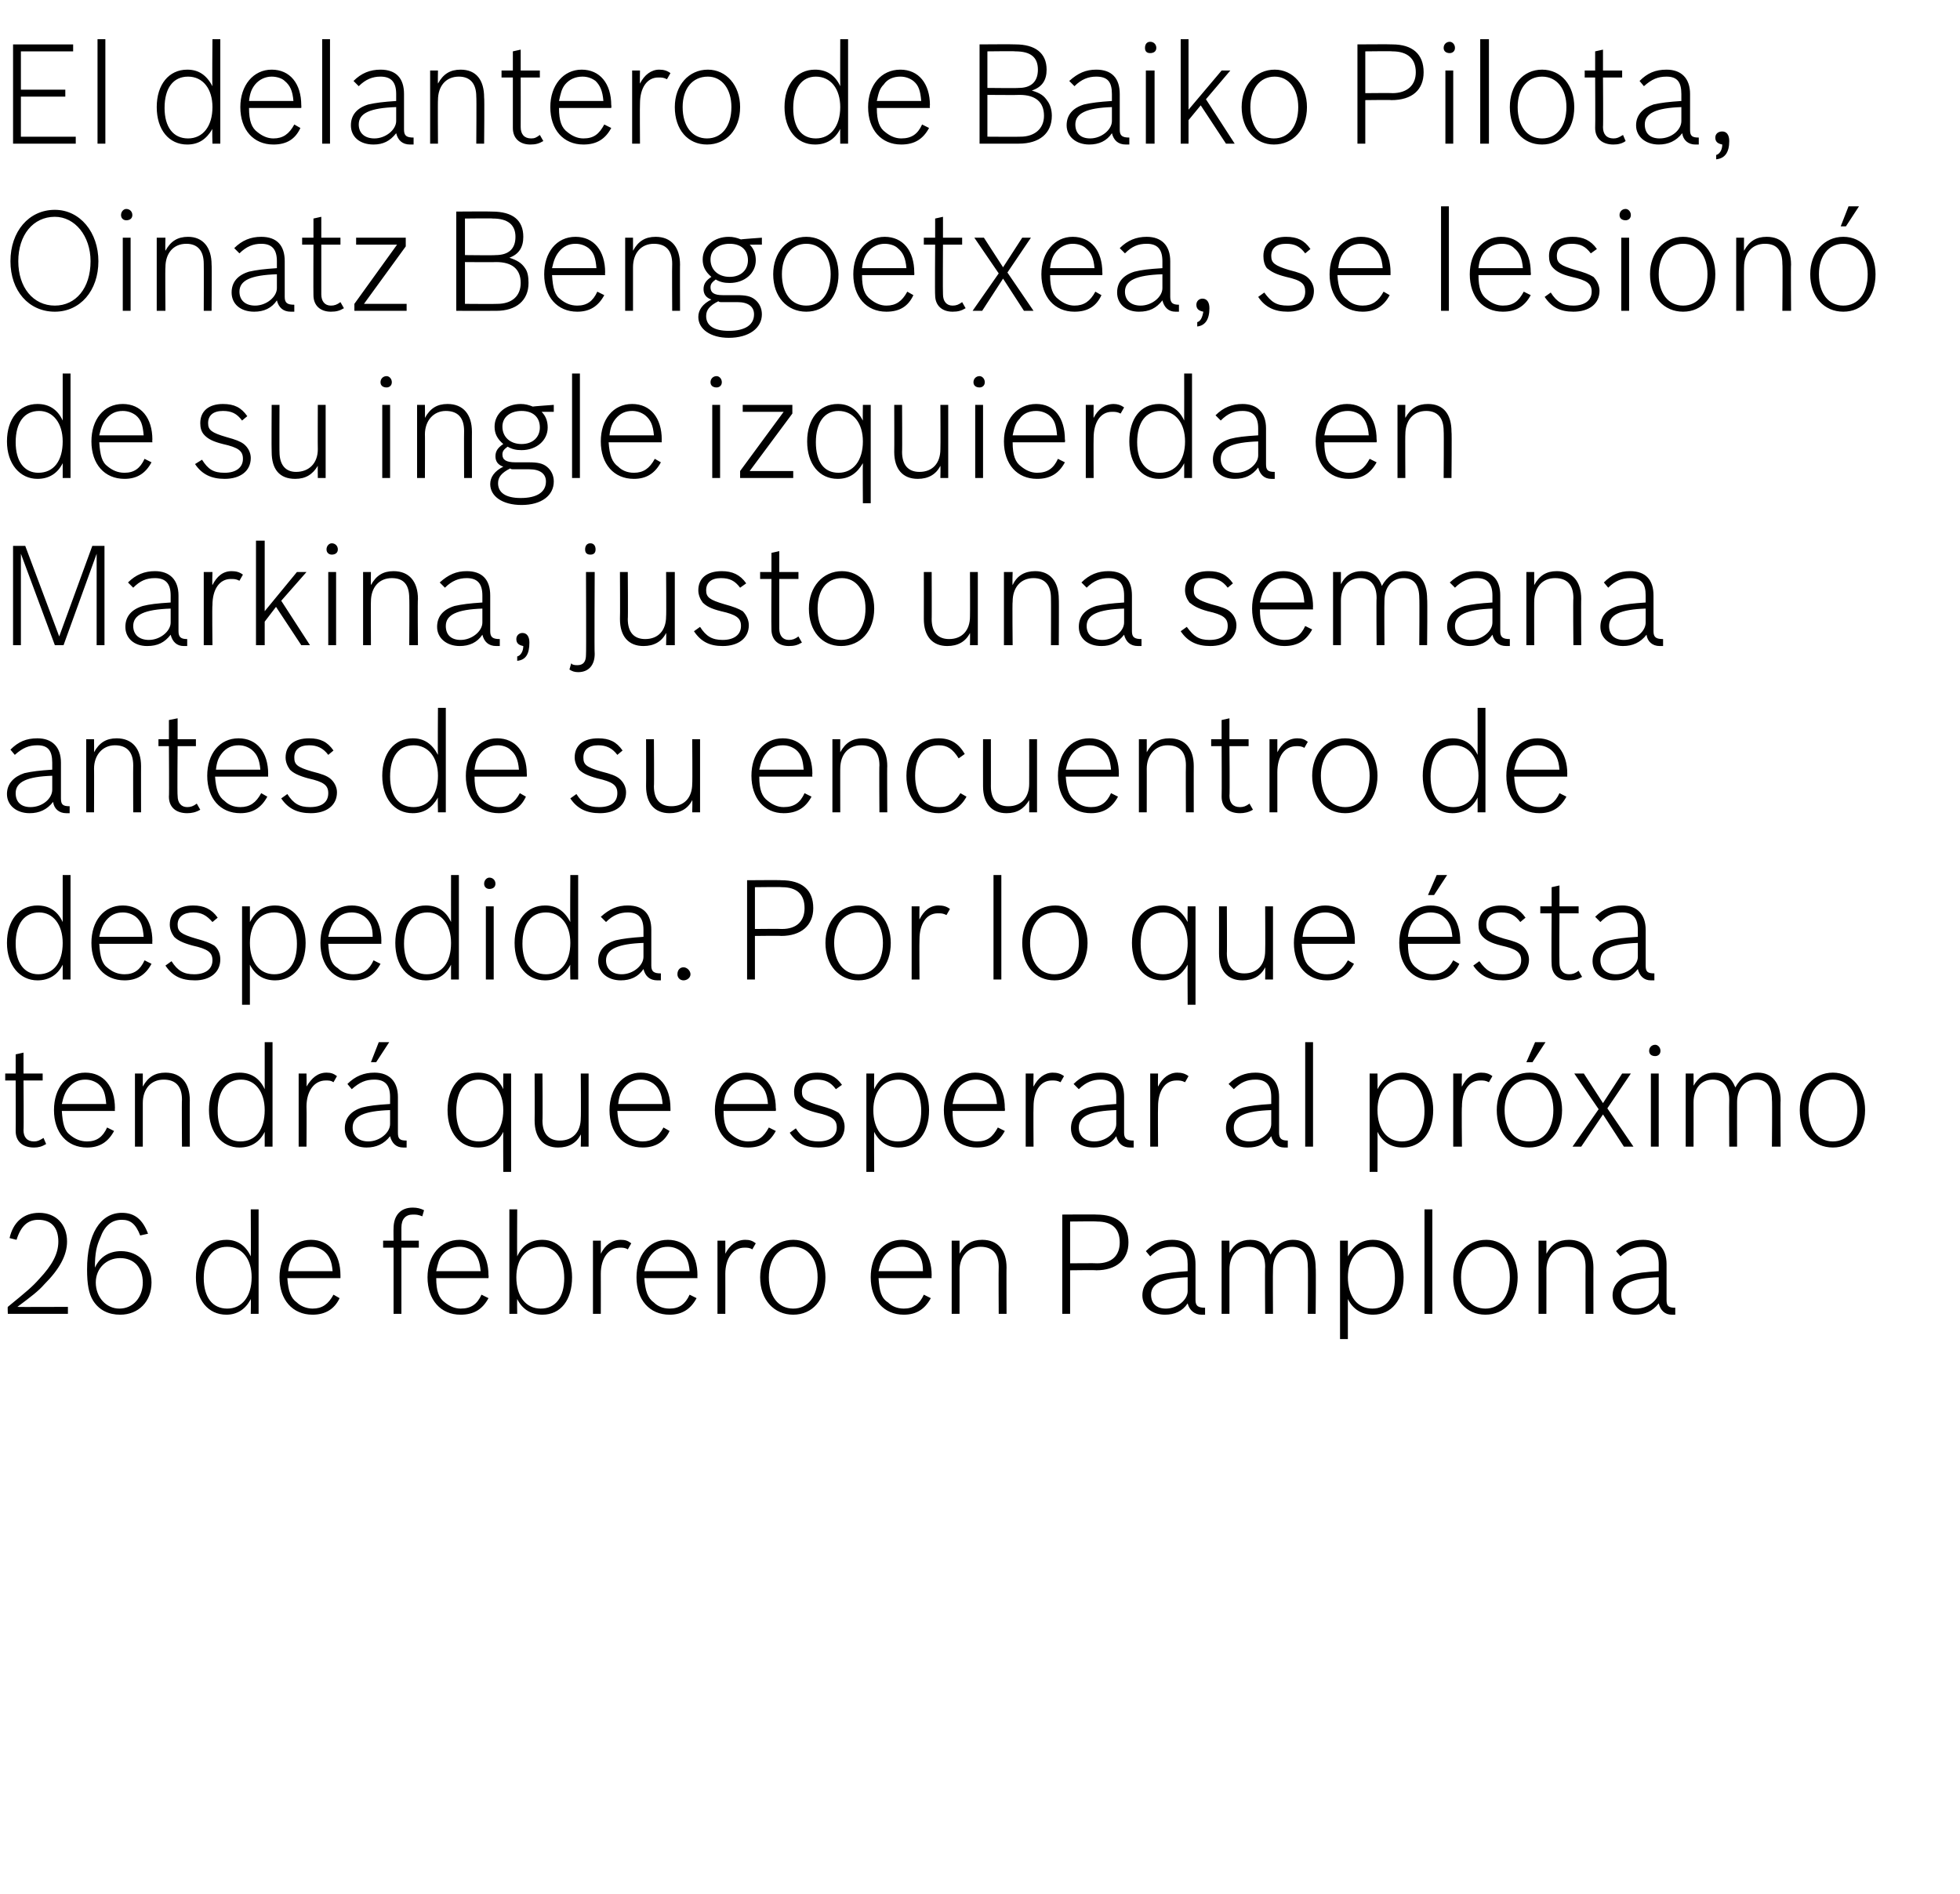 <?xml version="1.0" standalone="no"?><!DOCTYPE svg PUBLIC "-//W3C//DTD SVG 1.1//EN" "http://www.w3.org/Graphics/SVG/1.1/DTD/svg11.dtd"><svg xmlns="http://www.w3.org/2000/svg" version="1.1" width="225.1px" height="217.5px" viewBox="0 -4 225.1 217.5" style="top:-4px"><desc>El delantero de Baiko Pilota, Oinatz Bengoetxea, se lesionó de su ingle izquierda en Markina, justo una semana antes</desc><defs/><g id="Polygon60314"><path d="m.9 146.1c2.2-1.8 2.8-2.3 3.6-3.2c1.5-1.6 2.2-2.9 2.2-4.3c0-1.6-.8-2.5-2.3-2.5c-1.2 0-2 .7-2.5 2.3c0 0-.8-.2-.8-.2c.4-1.8 1.6-2.9 3.4-2.9c1.9 0 3.2 1.3 3.2 3.3c0 1.6-.9 3.2-2.6 4.9c-.7.8-1.5 1.4-3.1 2.6c-.05.03 5.8 0 5.8 0l0 .8l-6.9 0c0 0-.04-.82 0-.8zm15.2-8.2c-.5-1.3-1.1-1.8-2.1-1.8c-1.2 0-2 .7-2.5 2.1c-.4.9-.6 1.7-.6 3.4c.6-1.3 1.7-1.9 3-1.9c2 0 3.5 1.5 3.5 3.6c0 2.2-1.5 3.7-3.6 3.7c-1.3 0-2.4-.5-3.1-1.6c-.5-.8-.7-1.9-.7-3.6c0-4 1.5-6.5 4-6.5c1.5 0 2.4.8 3 2.4c0 0-.9.2-.9.2zm-5.1 5.4c0 1.7 1.2 3 2.7 3c1.6 0 2.7-1.3 2.7-3c0-1.7-1-2.8-2.6-2.8c-1.6 0-2.8 1.2-2.8 2.8zm17.8 1.9c-.6 1.2-1.6 1.8-2.8 1.8c-2.1 0-3.5-1.7-3.5-4.3c0-2.6 1.4-4.3 3.5-4.3c1.2 0 2.2.6 2.8 1.9c.03-.04 0-5.4 0-5.4l.9 0l0 12l-.9 0c0 0 .03-1.67 0-1.7zm-5.4-2.4c0 2.2 1 3.5 2.7 3.5c1.7 0 2.8-1.4 2.8-3.6c0-2.1-1.1-3.5-2.8-3.5c-1.7 0-2.7 1.3-2.7 3.6zm15.6 2.3c-.6 1.3-1.7 1.9-3.1 1.9c-2.3 0-3.8-1.7-3.8-4.3c0-2.5 1.5-4.3 3.6-4.3c2.1 0 3.4 1.6 3.4 4.1c0 0 0 .3 0 .3c0 0-6.06 0-6.1 0c.1 1.5.4 2.3 1.1 2.8c.4.4 1.1.7 1.8.7c1.1 0 1.8-.5 2.4-1.6c0 0 .7.4.7.4zm-.8-3.1c-.1-1.2-.4-1.8-1-2.3c-.4-.3-.9-.5-1.5-.5c-.8 0-1.4.3-1.9.9c-.4.5-.6 1-.7 1.9c0 0 5.1 0 5.1 0zm5.8-3.5l1.2 0c0 0-.02-1.38 0-1.4c0-1.5.8-2.4 2.2-2.4c.5 0 .9.1 1.3.3c0 0-.2.7-.2.7c-.5-.2-.7-.2-1.1-.2c-.8 0-1.3.5-1.3 1.5c0 .01 0 1.5 0 1.5l2 0l0 .8l-2 0l0 7.6l-.9 0l0-7.6l-1.2 0l0-.8zm12.1 6.6c-.7 1.3-1.7 1.9-3.2 1.9c-2.3 0-3.8-1.7-3.8-4.3c0-2.5 1.5-4.3 3.7-4.3c2 0 3.3 1.6 3.3 4.1c.04 0 0 .3 0 .3c0 0-6.02 0-6 0c0 1.5.3 2.3 1 2.8c.5.4 1.1.7 1.8.7c1.2 0 1.9-.5 2.4-1.6c0 0 .8.4.8.4zm-.9-3.1c-.1-1.2-.4-1.8-.9-2.3c-.4-.3-.9-.5-1.5-.5c-.8 0-1.5.3-2 .9c-.4.5-.5 1-.7 1.9c0 0 5.1 0 5.1 0zm4.2-1.7c.6-1.3 1.6-1.9 2.9-1.9c2 0 3.4 1.8 3.4 4.3c0 2.6-1.3 4.3-3.4 4.3c-1.3 0-2.3-.6-2.9-1.8c-.03.03 0 1.7 0 1.7l-.9 0l0-12l.9 0c0 0-.03 5.36 0 5.4zm-.1 2.4c0 2.2 1.1 3.6 2.8 3.6c1.7 0 2.7-1.3 2.7-3.5c0-2.2-1-3.6-2.6-3.6c-1.8 0-2.9 1.4-2.9 3.5zm8.8-4.2l.9 0c0 0 .01 1.53 0 1.5c.5-1 1.3-1.6 2.3-1.6c.5 0 .8.1 1.2.4c0 0-.4.7-.4.7c-.3-.2-.6-.2-.9-.2c-1.3 0-2.2 1.2-2.2 3c.01-.01 0 4.6 0 4.6l-.9 0l0-8.4zm11.9 6.6c-.7 1.3-1.7 1.9-3.1 1.9c-2.3 0-3.8-1.7-3.8-4.3c0-2.5 1.4-4.3 3.6-4.3c2.1 0 3.4 1.6 3.4 4.1c-.02 0 0 .3 0 .3c0 0-6.09 0-6.1 0c.1 1.5.4 2.3 1.1 2.8c.4.4 1 .7 1.8.7c1.1 0 1.8-.5 2.3-1.6c0 0 .8.4.8.4zm-.8-3.1c-.1-1.2-.4-1.8-1-2.3c-.4-.3-.9-.5-1.5-.5c-.8 0-1.4.3-1.9.9c-.4.5-.6 1-.8 1.9c0 0 5.2 0 5.2 0zm3.2-3.5l.9 0c0 0 .01 1.53 0 1.5c.5-1 1.3-1.6 2.3-1.6c.5 0 .8.1 1.2.4c0 0-.4.7-.4.7c-.3-.2-.6-.2-.9-.2c-1.3 0-2.2 1.2-2.2 3c.01-.01 0 4.6 0 4.6l-.9 0l0-8.4zm12.4 4.2c0 2.6-1.5 4.3-3.7 4.3c-2.2 0-3.8-1.7-3.8-4.3c0-2.5 1.6-4.3 3.8-4.3c2.2 0 3.7 1.8 3.7 4.3zm-6.5 0c0 2.2 1.1 3.6 2.8 3.6c1.7 0 2.8-1.4 2.8-3.6c0-2.1-1.1-3.5-2.8-3.5c-1.7 0-2.8 1.4-2.8 3.5zm18.6 2.4c-.7 1.3-1.7 1.9-3.1 1.9c-2.3 0-3.8-1.7-3.8-4.3c0-2.5 1.4-4.3 3.6-4.3c2.1 0 3.4 1.6 3.4 4.1c-.03 0 0 .3 0 .3c0 0-6.09 0-6.1 0c.1 1.5.3 2.3 1.1 2.8c.4.4 1 .7 1.8.7c1.1 0 1.8-.5 2.3-1.6c0 0 .8.4.8.4zm-.9-3.1c0-1.2-.3-1.8-.9-2.3c-.4-.3-.9-.5-1.5-.5c-.8 0-1.4.3-1.9.9c-.4.5-.6 1-.8 1.9c0 0 5.1 0 5.1 0zm3.3-3.5l.9 0c0 0 .01 1.47 0 1.5c.6-1.1 1.4-1.6 2.6-1.6c1.8 0 2.8 1.2 2.8 3.2c-.02-.03 0 5.3 0 5.3l-.9 0c0 0-.03-5.38 0-5.4c0-1.5-.7-2.3-2.1-2.3c-1.4 0-2.4 1.1-2.4 2.7c.01-.04 0 5 0 5l-.9 0l0-8.4zm12.7-3c0 0 3.92-.03 3.9 0c2.4 0 3.7 1.1 3.7 3.2c0 2-1.4 3.2-3.7 3.2c0-.04-3 0-3 0l0 5l-.9 0l0-11.4zm4 5.6c1.7 0 2.6-.9 2.6-2.4c0-1.6-.9-2.4-2.6-2.4c-.02-.04-3.1 0-3.1 0l0 4.8c0 0 3.08-.03 3.1 0zm12.4 5.9c-.2 0-.3 0-.4 0c-.8 0-1.4-.5-1.6-1.3c-.6.9-1.5 1.3-2.6 1.3c-1.5 0-2.6-.9-2.6-2.2c0-1.2.7-2 2-2.4c.9-.2 1.7-.3 3.2-.4c0 0 0-.8 0-.8c0-1.4-.5-2-1.8-2c-.9 0-1.7.3-2.5 1.1c0 0-.5-.6-.5-.6c.9-.9 1.8-1.3 3-1.3c1.8 0 2.7 1 2.7 2.8c0 0 0 4.1 0 4.1c0 .7.3.9 1.1.9c0 0 0 .8 0 .8zm-2-4.3c-2.9.1-4.2.7-4.2 2c0 1 .6 1.6 1.7 1.6c1.3 0 2.5-1 2.5-2c0 0 0-1.6 0-1.6zm4.8-2.8c.5-1 1.3-1.5 2.4-1.5c1.1 0 1.9.5 2.3 1.7c.6-1.1 1.5-1.7 2.6-1.7c1.7 0 2.6 1.2 2.6 3.2c.05-.03 0 5.3 0 5.3l-.9 0c0 0 .04-5.38 0-5.4c0-1.5-.6-2.3-1.8-2.3c-1.3 0-2.2 1-2.2 2.6c-.03-.01 0 5.1 0 5.1l-.9 0c0 0-.04-5.38 0-5.4c0-1.5-.7-2.3-1.9-2.3c-1.3 0-2.2 1-2.2 2.6c0-.01 0 5.1 0 5.1l-.9 0l0-8.4l.9 0c0 0 0 1.42 0 1.4zm12.7-1.4l.9 0c0 0 0 1.76 0 1.8c.7-1.3 1.6-1.9 2.9-1.9c2.1 0 3.5 1.8 3.5 4.3c0 2.6-1.4 4.3-3.5 4.3c-1.3 0-2.3-.6-2.9-1.8c0 .03 0 4.6 0 4.6l-.9 0l0-11.3zm.9 4.2c0 2.2 1.1 3.6 2.8 3.6c1.7 0 2.6-1.3 2.6-3.5c0-2.2-1-3.6-2.6-3.6c-1.7 0-2.8 1.4-2.8 3.5zm8.8-7.8l.9 0l0 12l-.9 0l0-12zm10.7 7.8c0 2.6-1.5 4.3-3.7 4.3c-2.2 0-3.7-1.7-3.7-4.3c0-2.5 1.5-4.3 3.8-4.3c2.1 0 3.6 1.8 3.6 4.3zm-6.5 0c0 2.2 1.1 3.6 2.8 3.6c1.7 0 2.8-1.4 2.8-3.6c0-2.1-1.1-3.5-2.8-3.5c-1.7 0-2.8 1.4-2.8 3.5zm8.9-4.2l.9 0c0 0 .01 1.47 0 1.5c.6-1.1 1.4-1.6 2.6-1.6c1.8 0 2.8 1.2 2.8 3.2c-.01-.03 0 5.3 0 5.3l-.9 0c0 0-.02-5.38 0-5.4c0-1.5-.7-2.3-2.1-2.3c-1.4 0-2.4 1.1-2.4 2.7c.01-.04 0 5 0 5l-.9 0l0-8.4zm15.7 8.5c-.1 0-.3 0-.4 0c-.8 0-1.3-.5-1.5-1.3c-.7.9-1.6 1.3-2.7 1.3c-1.5 0-2.6-.9-2.6-2.2c0-1.2.8-2 2.1-2.4c.8-.2 1.6-.3 3.2-.4c0 0 0-.8 0-.8c0-1.4-.6-2-1.8-2c-1 0-1.7.3-2.6 1.1c0 0-.5-.6-.5-.6c.9-.9 1.9-1.3 3.1-1.3c1.7 0 2.7 1 2.7 2.8c0 0 0 4.1 0 4.1c0 .7.2.9 1 .9c0 0 0 .8 0 .8zm-1.9-4.3c-3 .1-4.3.7-4.3 2c0 1 .7 1.6 1.7 1.6c1.4 0 2.6-1 2.6-2c0 0 0-1.6 0-1.6z" stroke="none" fill="#000"/></g><g id="Polygon60313"><path d="m.6 119.3l1.2 0l0-2.2l.9-.2l0 2.4l2.2 0l0 .8l-2.2 0c0 0 .04 5.66 0 5.7c0 .8.4 1.3 1.2 1.3c.4 0 .6-.1 1.1-.4c0 0 .3.7.3.7c-.5.3-.9.4-1.4.4c-1.3 0-2.1-.7-2.1-1.9c.02-.04 0-5.8 0-5.8l-1.2 0l0-.8zm12.5 6.6c-.7 1.3-1.7 1.9-3.1 1.9c-2.3 0-3.8-1.7-3.8-4.3c0-2.5 1.4-4.3 3.6-4.3c2.1 0 3.4 1.6 3.4 4.1c-.03 0 0 .3 0 .3c0 0-6.1 0-6.1 0c.1 1.5.3 2.3 1 2.8c.5.4 1.1.7 1.9.7c1.1 0 1.8-.5 2.3-1.6c0 0 .8.4.8.4zm-.9-3.1c-.1-1.2-.3-1.8-.9-2.3c-.4-.3-.9-.5-1.5-.5c-.8 0-1.4.3-1.9.9c-.4.5-.6 1-.8 1.9c0 0 5.1 0 5.1 0zm3.3-3.5l.9 0c0 0 0 1.47 0 1.5c.6-1.1 1.4-1.6 2.6-1.6c1.8 0 2.8 1.2 2.8 3.2c-.02-.03 0 5.3 0 5.3l-.9 0c0 0-.04-5.38 0-5.4c0-1.5-.7-2.3-2.1-2.3c-1.5 0-2.4 1.1-2.4 2.7c0-.04 0 5 0 5l-.9 0l0-8.4zm14.9 6.7c-.6 1.2-1.6 1.8-2.9 1.8c-2 0-3.5-1.7-3.5-4.3c0-2.6 1.4-4.3 3.5-4.3c1.3 0 2.3.6 2.9 1.9c0-.04 0-5.4 0-5.4l.9 0l0 12l-.9 0c0 0 0-1.67 0-1.7zm-5.4-2.4c0 2.2 1 3.5 2.6 3.5c1.8 0 2.8-1.4 2.8-3.6c0-2.1-1.1-3.5-2.7-3.5c-1.7 0-2.7 1.3-2.7 3.6zm9.3-4.3l.9 0c0 0 .03 1.53 0 1.5c.6-1 1.3-1.6 2.3-1.6c.5 0 .8.1 1.2.4c0 0-.4.7-.4.7c-.3-.2-.5-.2-.9-.2c-1.3 0-2.2 1.2-2.2 3c.03-.01 0 4.6 0 4.6l-.9 0l0-8.4zm12.4 8.5c-.1 0-.3 0-.4 0c-.8 0-1.3-.5-1.5-1.3c-.7.9-1.6 1.3-2.7 1.3c-1.5 0-2.5-.9-2.5-2.2c0-1.2.7-2 2-2.4c.8-.2 1.6-.3 3.2-.4c0 0 0-.8 0-.8c0-1.4-.6-2-1.8-2c-1 0-1.7.3-2.6 1.1c0 0-.5-.6-.5-.6c.9-.9 1.9-1.3 3.1-1.3c1.7 0 2.7 1 2.7 2.8c0 0 0 4.1 0 4.1c0 .7.2.9 1 .9c0 0 0 .8 0 .8zm-1.9-4.3c-3 .1-4.3.7-4.3 2c0 1 .7 1.6 1.8 1.6c1.3 0 2.5-1 2.5-2c0 0 0-1.6 0-1.6zm-1.3-7.8l1.2 0l-1.5 2.3l-.6 0l.9-2.3zm14.3 10.3c-.6 1.2-1.6 1.8-2.9 1.8c-2.1 0-3.5-1.7-3.5-4.3c0-2.6 1.4-4.3 3.5-4.3c1.3 0 2.3.6 2.9 1.9c-.02-.04 0-1.8 0-1.8l.9 0l0 11.3l-.9 0c0 0-.02-4.57 0-4.6zm-5.4-2.4c0 2.2.9 3.5 2.6 3.5c1.7 0 2.8-1.4 2.8-3.6c0-2.1-1.1-3.5-2.8-3.5c-1.6 0-2.6 1.3-2.6 3.6zm14.3 2.7c-.5 1-1.4 1.5-2.6 1.5c-1.7 0-2.7-1.1-2.7-3.1c.02-.01 0-5.4 0-5.4l.9 0c0 0 .04 5.44 0 5.4c0 1.5.7 2.3 2 2.3c1.5 0 2.4-1 2.4-2.6c.04 0 0-5.1 0-5.1l.9 0l0 8.4l-.9 0c0 0 .04-1.41 0-1.4zm10.2-.4c-.6 1.3-1.7 1.9-3.1 1.9c-2.3 0-3.8-1.7-3.8-4.3c0-2.5 1.5-4.3 3.6-4.3c2.1 0 3.4 1.6 3.4 4.1c.01 0 0 .3 0 .3c0 0-6.06 0-6.1 0c.1 1.5.4 2.3 1.1 2.8c.4.4 1.1.7 1.8.7c1.1 0 1.8-.5 2.4-1.6c0 0 .7.4.7.4zm-.8-3.1c-.1-1.2-.4-1.8-1-2.3c-.4-.3-.9-.5-1.5-.5c-.8 0-1.4.3-1.9.9c-.4.5-.6 1-.7 1.9c0 0 5.1 0 5.1 0zm13 3.1c-.7 1.3-1.7 1.9-3.2 1.9c-2.3 0-3.8-1.7-3.8-4.3c0-2.5 1.5-4.3 3.6-4.3c2.1 0 3.4 1.6 3.4 4.1c.04 0 0 .3 0 .3c0 0-6.03 0-6 0c0 1.5.3 2.3 1 2.8c.5.4 1.1.7 1.8.7c1.2 0 1.8-.5 2.4-1.6c0 0 .8.4.8.4zm-.9-3.1c-.1-1.2-.4-1.8-1-2.3c-.3-.3-.8-.5-1.4-.5c-.8 0-1.5.3-2 .9c-.4.5-.6 1-.7 1.9c0 0 5.1 0 5.1 0zm7.8-1.7c-.6-.8-1.2-1.1-2.2-1.1c-1.1 0-1.7.5-1.7 1.4c0 .8.4 1.1 2.1 1.6c1.1.3 1.6.5 2.1.8c.4.4.7 1 .7 1.6c0 1.5-1.2 2.4-3 2.4c-1.5 0-2.5-.5-3.3-1.7c0 0 .7-.5.7-.5c.7 1.1 1.4 1.5 2.6 1.5c1.3 0 2.1-.6 2.1-1.6c0-.9-.5-1.3-2.3-1.7c-1.2-.3-1.7-.6-2.1-1c-.4-.4-.5-.9-.5-1.4c0-1.4 1-2.2 2.7-2.2c1.2 0 2.1.4 2.8 1.4c0 0-.7.5-.7.5zm3.5-1.8l.9 0c0 0-.03 1.76 0 1.8c.6-1.3 1.6-1.9 2.9-1.9c2 0 3.4 1.8 3.4 4.3c0 2.6-1.3 4.3-3.5 4.3c-1.2 0-2.2-.6-2.8-1.8c-.03.03 0 4.6 0 4.6l-.9 0l0-11.3zm.8 4.2c0 2.2 1.1 3.6 2.8 3.6c1.7 0 2.7-1.3 2.7-3.5c0-2.2-1-3.6-2.6-3.6c-1.8 0-2.9 1.4-2.9 3.5zm15.1 2.4c-.7 1.3-1.7 1.9-3.2 1.9c-2.3 0-3.8-1.7-3.8-4.3c0-2.5 1.5-4.3 3.6-4.3c2.1 0 3.4 1.6 3.4 4.1c.04 0 0 .3 0 .3c0 0-6.03 0-6 0c0 1.5.3 2.3 1 2.8c.5.4 1.1.7 1.8.7c1.2 0 1.8-.5 2.4-1.6c0 0 .8.4.8.4zm-.9-3.1c-.1-1.2-.4-1.8-.9-2.3c-.4-.3-.9-.5-1.5-.5c-.8 0-1.5.3-2 .9c-.4.5-.5 1-.7 1.9c0 0 5.1 0 5.1 0zm3.3-3.5l.9 0c0 0-.03 1.53 0 1.5c.5-1 1.3-1.6 2.2-1.6c.5 0 .9.1 1.3.4c0 0-.4.7-.4.7c-.4-.2-.6-.2-1-.2c-1.3 0-2.1 1.2-2.1 3c-.03-.01 0 4.6 0 4.6l-.9 0l0-8.4zm12.4 8.5c-.2 0-.3 0-.4 0c-.9 0-1.4-.5-1.6-1.3c-.6.9-1.5 1.3-2.6 1.3c-1.6 0-2.6-.9-2.6-2.2c0-1.2.7-2 2-2.4c.9-.2 1.7-.3 3.2-.4c0 0 0-.8 0-.8c0-1.4-.6-2-1.8-2c-.9 0-1.7.3-2.5 1.1c0 0-.6-.6-.6-.6c.9-.9 1.9-1.3 3.1-1.3c1.8 0 2.7 1 2.7 2.8c0 0 0 4.1 0 4.1c0 .7.3.9 1.1.9c0 0 0 .8 0 .8zm-2-4.3c-3 .1-4.3.7-4.3 2c0 1 .7 1.6 1.8 1.6c1.3 0 2.5-1 2.5-2c0 0 0-1.6 0-1.6zm3.9-4.2l.9 0c0 0-.03 1.53 0 1.5c.5-1 1.3-1.6 2.2-1.6c.5 0 .9.1 1.3.4c0 0-.4.7-.4.7c-.4-.2-.6-.2-1-.2c-1.3 0-2.1 1.2-2.1 3c-.03-.01 0 4.6 0 4.6l-.9 0l0-8.4zm15.8 8.5c-.1 0-.3 0-.4 0c-.8 0-1.3-.5-1.5-1.3c-.7.9-1.5 1.3-2.7 1.3c-1.5 0-2.5-.9-2.5-2.2c0-1.2.7-2 2-2.4c.8-.2 1.6-.3 3.2-.4c0 0 0-.8 0-.8c0-1.4-.6-2-1.8-2c-1 0-1.7.3-2.5 1.1c0 0-.6-.6-.6-.6c.9-.9 1.9-1.3 3.1-1.3c1.7 0 2.7 1 2.7 2.8c0 0 0 4.1 0 4.1c0 .7.3.9 1 .9c0 0 0 .8 0 .8zm-1.9-4.3c-3 .1-4.3.7-4.3 2c0 1 .7 1.6 1.8 1.6c1.3 0 2.5-1 2.5-2c0 0 0-1.6 0-1.6zm3.9-7.8l.9 0l0 12l-.9 0l0-12zm7.4 3.6l.9 0c0 0 .02 1.76 0 1.8c.7-1.3 1.7-1.9 2.9-1.9c2.1 0 3.5 1.8 3.5 4.3c0 2.6-1.4 4.3-3.5 4.3c-1.3 0-2.3-.6-2.9-1.8c.02.03 0 4.6 0 4.6l-.9 0l0-11.3zm.9 4.2c0 2.2 1.1 3.6 2.8 3.6c1.7 0 2.6-1.3 2.6-3.5c0-2.2-1-3.6-2.6-3.6c-1.7 0-2.8 1.4-2.8 3.5zm8.7-4.2l1 0c0 0-.05 1.53 0 1.5c.5-1 1.2-1.6 2.2-1.6c.5 0 .9.1 1.3.4c0 0-.4.7-.4.7c-.4-.2-.6-.2-1-.2c-1.3 0-2.1 1.2-2.1 3c-.05-.01 0 4.6 0 4.6l-1 0l0-8.4zm12.5 4.2c0 2.6-1.6 4.3-3.8 4.3c-2.2 0-3.7-1.7-3.7-4.3c0-2.5 1.5-4.3 3.8-4.3c2.1 0 3.7 1.8 3.7 4.3zm-6.6 0c0 2.2 1.1 3.6 2.8 3.6c1.7 0 2.8-1.4 2.8-3.6c0-2.1-1.1-3.5-2.8-3.5c-1.7 0-2.8 1.4-2.8 3.5zm3.5-7.8l1.2 0l-1.5 2.3l-.7 0l1-2.3zm7.3 7.7l-2.8-4.1l1.1 0l2.2 3.4l2.2-3.4l1 0l-2.7 4l3 4.4l-1.1 0l-2.4-3.7l-2.5 3.7l-1 0l3-4.3zm6-4.1l.9 0l0 8.4l-.9 0l0-8.4zm1.1-2.6c0 .4-.3.6-.6.6c-.4 0-.7-.2-.7-.6c0-.4.3-.7.7-.7c.3 0 .6.3.6.7zm3.8 4c.6-1 1.3-1.5 2.4-1.5c1.2 0 1.9.5 2.4 1.7c.6-1.1 1.4-1.7 2.6-1.7c1.6 0 2.6 1.2 2.6 3.2c-.04-.03 0 5.3 0 5.3l-1 0c0 0 .05-5.38 0-5.4c0-1.5-.6-2.3-1.8-2.3c-1.3 0-2.2 1-2.2 2.6c-.01-.01 0 5.1 0 5.1l-.9 0c0 0-.03-5.38 0-5.4c0-1.5-.7-2.3-1.9-2.3c-1.3 0-2.2 1-2.2 2.6c.01-.01 0 5.1 0 5.1l-.9 0l0-8.4l.9 0c0 0 .01 1.42 0 1.4zm19.7 2.8c0 2.6-1.5 4.3-3.7 4.3c-2.2 0-3.8-1.7-3.8-4.3c0-2.5 1.6-4.3 3.8-4.3c2.2 0 3.7 1.8 3.7 4.3zm-6.5 0c0 2.2 1.1 3.6 2.8 3.6c1.7 0 2.8-1.4 2.8-3.6c0-2.1-1.1-3.5-2.8-3.5c-1.7 0-2.8 1.4-2.8 3.5z" stroke="none" fill="#000"/></g><g id="Polygon60312"><path d="m7.2 106.8c-.6 1.2-1.6 1.8-2.9 1.8c-2 0-3.5-1.7-3.5-4.3c0-2.6 1.4-4.3 3.5-4.3c1.3 0 2.3.6 2.9 1.9c0-.04 0-5.4 0-5.4l.9 0l0 12l-.9 0c0 0 0-1.67 0-1.7zm-5.4-2.4c0 2.2 1 3.5 2.6 3.5c1.8 0 2.8-1.4 2.8-3.6c0-2.1-1.1-3.5-2.7-3.5c-1.7 0-2.7 1.3-2.7 3.6zm15.6 2.3c-.7 1.3-1.7 1.9-3.1 1.9c-2.3 0-3.8-1.7-3.8-4.3c0-2.5 1.4-4.3 3.6-4.3c2.1 0 3.4 1.6 3.4 4.1c-.03 0 0 .3 0 .3c0 0-6.09 0-6.1 0c.1 1.5.3 2.3 1 2.8c.5.4 1.1.7 1.9.7c1.1 0 1.8-.5 2.3-1.6c0 0 .8.4.8.4zm-.9-3.1c-.1-1.2-.3-1.8-.9-2.3c-.4-.3-.9-.5-1.5-.5c-.8 0-1.4.3-1.9.9c-.4.5-.6 1-.8 1.9c0 0 5.1 0 5.1 0zm7.9-1.7c-.7-.8-1.3-1.1-2.2-1.1c-1.1 0-1.8.5-1.8 1.4c0 .8.4 1.1 2.1 1.6c1.1.3 1.6.5 2.1.8c.5.4.7 1 .7 1.6c0 1.5-1.2 2.4-2.9 2.4c-1.6 0-2.6-.5-3.4-1.7c0 0 .7-.5.7-.5c.7 1.1 1.4 1.5 2.6 1.5c1.3 0 2.1-.6 2.1-1.6c0-.9-.5-1.3-2.3-1.7c-1.1-.3-1.7-.6-2.1-1c-.3-.4-.5-.9-.5-1.4c0-1.4 1-2.2 2.7-2.2c1.2 0 2.1.4 2.8 1.4c0 0-.6.5-.6.5zm3.4-1.8l.9 0c0 0 0 1.76 0 1.8c.7-1.3 1.6-1.9 2.9-1.9c2.1 0 3.5 1.8 3.5 4.3c0 2.6-1.4 4.3-3.5 4.3c-1.3 0-2.3-.6-2.9-1.8c0 .03 0 4.6 0 4.6l-.9 0l0-11.3zm.9 4.2c0 2.2 1.1 3.6 2.8 3.6c1.7 0 2.6-1.3 2.6-3.5c0-2.2-1-3.6-2.6-3.6c-1.7 0-2.8 1.4-2.8 3.5zm15 2.4c-.7 1.3-1.7 1.9-3.1 1.9c-2.3 0-3.8-1.7-3.8-4.3c0-2.5 1.4-4.3 3.6-4.3c2.1 0 3.4 1.6 3.4 4.1c-.02 0 0 .3 0 .3c0 0-6.09 0-6.1 0c.1 1.5.3 2.3 1.1 2.8c.4.4 1 .7 1.8.7c1.1 0 1.8-.5 2.3-1.6c0 0 .8.4.8.4zm-.9-3.1c0-1.2-.3-1.8-.9-2.3c-.4-.3-.9-.5-1.5-.5c-.8 0-1.4.3-1.9.9c-.4.5-.6 1-.8 1.9c0 0 5.1 0 5.1 0zm9 3.2c-.6 1.2-1.6 1.8-2.9 1.8c-2.1 0-3.5-1.7-3.5-4.3c0-2.6 1.4-4.3 3.5-4.3c1.3 0 2.3.6 2.9 1.9c-.01-.04 0-5.4 0-5.4l.9 0l0 12l-.9 0c0 0-.01-1.67 0-1.7zm-5.4-2.4c0 2.2 1 3.5 2.6 3.5c1.8 0 2.8-1.4 2.8-3.6c0-2.1-1.1-3.5-2.7-3.5c-1.7 0-2.7 1.3-2.7 3.6zm9.4-4.3l.9 0l0 8.4l-.9 0l0-8.4zm1.1-2.6c0 .4-.3.6-.7.6c-.3 0-.6-.2-.6-.6c0-.4.3-.7.6-.7c.4 0 .7.3.7.7zm8.6 9.3c-.7 1.2-1.6 1.8-2.9 1.8c-2.1 0-3.5-1.7-3.5-4.3c0-2.6 1.4-4.3 3.5-4.3c1.3 0 2.2.6 2.9 1.9c-.04-.04 0-5.4 0-5.4l.9 0l0 12l-.9 0c0 0-.04-1.67 0-1.7zm-5.5-2.4c0 2.2 1 3.5 2.7 3.5c1.7 0 2.8-1.4 2.8-3.6c0-2.1-1.1-3.5-2.8-3.5c-1.7 0-2.7 1.3-2.7 3.6zm15.9 4.2c-.2 0-.3 0-.4 0c-.9 0-1.4-.5-1.6-1.3c-.6.9-1.5 1.3-2.6 1.3c-1.5 0-2.6-.9-2.6-2.2c0-1.2.7-2 2-2.4c.9-.2 1.7-.3 3.2-.4c0 0 0-.8 0-.8c0-1.4-.6-2-1.8-2c-.9 0-1.7.3-2.5 1.1c0 0-.6-.6-.6-.6c1-.9 1.9-1.3 3.1-1.3c1.8 0 2.7 1 2.7 2.8c0 0 0 4.1 0 4.1c0 .7.3.9 1.1.9c0 0 0 .8 0 .8zm-2-4.3c-2.9.1-4.3.7-4.3 2c0 1 .7 1.6 1.8 1.6c1.3 0 2.5-1 2.5-2c0 0 0-1.6 0-1.6zm5.4 3.6c0 .4-.4.7-.8.7c-.4 0-.7-.3-.7-.7c0-.5.3-.8.7-.8c.4 0 .8.4.8.8zm6.5-10.8c0 0 3.93-.03 3.9 0c2.4 0 3.7 1.1 3.7 3.2c0 2-1.4 3.2-3.7 3.2c.01-.04-3 0-3 0l0 5l-.9 0l0-11.4zm4 5.6c1.7 0 2.6-.9 2.6-2.4c0-1.6-.9-2.4-2.6-2.4c-.01-.04-3.1 0-3.1 0l0 4.8c0 0 3.09-.03 3.1 0zm12.5 1.6c0 2.6-1.5 4.3-3.7 4.3c-2.2 0-3.8-1.7-3.8-4.3c0-2.5 1.6-4.3 3.8-4.3c2.2 0 3.7 1.8 3.7 4.3zm-6.5 0c0 2.2 1.1 3.6 2.8 3.6c1.7 0 2.8-1.4 2.8-3.6c0-2.1-1.1-3.5-2.8-3.5c-1.7 0-2.8 1.4-2.8 3.5zm8.9-4.2l.9 0c0 0-.03 1.53 0 1.5c.5-1 1.2-1.6 2.2-1.6c.5 0 .9.1 1.3.4c0 0-.4.7-.4.7c-.4-.2-.6-.2-1-.2c-1.3 0-2.1 1.2-2.1 3c-.03-.01 0 4.6 0 4.6l-.9 0l0-8.4zm9.4-3.6l.9 0l0 12l-.9 0l0-12zm10.8 7.8c0 2.6-1.6 4.3-3.8 4.3c-2.2 0-3.7-1.7-3.7-4.3c0-2.5 1.5-4.3 3.8-4.3c2.1 0 3.7 1.8 3.7 4.3zm-6.6 0c0 2.2 1.1 3.6 2.8 3.6c1.7 0 2.8-1.4 2.8-3.6c0-2.1-1.1-3.5-2.7-3.5c-1.8 0-2.9 1.4-2.9 3.5zm18.1 2.5c-.7 1.2-1.6 1.8-2.9 1.8c-2.1 0-3.5-1.7-3.5-4.3c0-2.6 1.4-4.3 3.5-4.3c1.3 0 2.2.6 2.9 1.9c-.03-.04 0-1.8 0-1.8l.9 0l0 11.3l-.9 0c0 0-.03-4.57 0-4.6zm-5.4-2.4c0 2.2.9 3.5 2.6 3.5c1.7 0 2.8-1.4 2.8-3.6c0-2.1-1.1-3.5-2.8-3.5c-1.6 0-2.6 1.3-2.6 3.6zm14.3 2.7c-.5 1-1.4 1.5-2.6 1.5c-1.7 0-2.7-1.1-2.7-3.1c.01-.01 0-5.4 0-5.4l.9 0c0 0 .03 5.44 0 5.4c0 1.5.7 2.3 2 2.3c1.5 0 2.4-1 2.4-2.6c.03 0 0-5.1 0-5.1l.9 0l0 8.4l-.9 0c0 0 .03-1.41 0-1.4zm10.2-.4c-.7 1.3-1.7 1.9-3.1 1.9c-2.3 0-3.8-1.7-3.8-4.3c0-2.5 1.5-4.3 3.6-4.3c2.1 0 3.4 1.6 3.4 4.1c0 0 0 .3 0 .3c0 0-6.07 0-6.1 0c.1 1.5.4 2.3 1.1 2.8c.4.4 1 .7 1.8.7c1.1 0 1.8-.5 2.4-1.6c0 0 .7.4.7.4zm-.8-3.1c-.1-1.2-.4-1.8-1-2.3c-.4-.3-.9-.5-1.5-.5c-.8 0-1.4.3-1.9.9c-.4.5-.6 1-.7 1.9c0 0 5.1 0 5.1 0zm12.9 3.1c-.6 1.3-1.6 1.9-3.1 1.9c-2.3 0-3.8-1.7-3.8-4.3c0-2.5 1.5-4.3 3.6-4.3c2.1 0 3.4 1.6 3.4 4.1c.03 0 0 .3 0 .3c0 0-6.04 0-6 0c0 1.5.3 2.3 1 2.8c.5.4 1.1.7 1.8.7c1.1 0 1.8-.5 2.4-1.6c0 0 .7.4.7.4zm-.8-3.1c-.1-1.2-.4-1.8-1-2.3c-.3-.3-.9-.5-1.5-.5c-.7 0-1.4.3-1.9.9c-.4.5-.6 1-.7 1.9c0 0 5.1 0 5.1 0zm-1.8-7.1l1.2 0l-1.5 2.3l-.7 0l1-2.3zm9.6 5.4c-.6-.8-1.2-1.1-2.2-1.1c-1.1 0-1.7.5-1.7 1.4c0 .8.4 1.1 2 1.6c1.2.3 1.7.5 2.1.8c.5.4.8 1 .8 1.6c0 1.5-1.2 2.4-3 2.4c-1.5 0-2.6-.5-3.4-1.7c0 0 .7-.5.7-.5c.8 1.1 1.4 1.5 2.7 1.5c1.3 0 2.1-.6 2.1-1.6c0-.9-.5-1.3-2.3-1.7c-1.2-.3-1.7-.6-2.1-1c-.4-.4-.5-.9-.5-1.4c0-1.4 1-2.2 2.6-2.2c1.3 0 2.1.4 2.8 1.4c0 0-.6.5-.6.5zm2.3-1.8l1.3 0l0-2.2l.9-.2l0 2.4l2.2 0l0 .8l-2.2 0c0 0-.03 5.66 0 5.7c0 .8.4 1.3 1.1 1.3c.4 0 .7-.1 1.1-.4c0 0 .4.7.4.7c-.5.3-.9.4-1.5.4c-1.2 0-2-.7-2-1.9c-.04-.04 0-5.8 0-5.8l-1.3 0l0-.8zm13.1 8.5c-.1 0-.3 0-.4 0c-.8 0-1.3-.5-1.5-1.3c-.7.9-1.5 1.3-2.7 1.3c-1.5 0-2.5-.9-2.5-2.2c0-1.2.7-2 2-2.4c.8-.2 1.6-.3 3.2-.4c0 0 0-.8 0-.8c0-1.4-.6-2-1.8-2c-1 0-1.7.3-2.5 1.1c0 0-.6-.6-.6-.6c.9-.9 1.9-1.3 3.1-1.3c1.7 0 2.7 1 2.7 2.8c0 0 0 4.1 0 4.1c0 .7.2.9 1 .9c0 0 0 .8 0 .8zm-1.9-4.3c-3 .1-4.3.7-4.3 2c0 1 .7 1.6 1.8 1.6c1.3 0 2.5-1 2.5-2c0 0 0-1.6 0-1.6z" stroke="none" fill="#000"/></g><g id="Polygon60311"><path d="m8 89.4c-.1 0-.3 0-.4 0c-.8 0-1.4-.5-1.5-1.3c-.7.9-1.6 1.3-2.7 1.3c-1.5 0-2.6-.9-2.6-2.2c0-1.2.8-2 2-2.4c.9-.2 1.7-.3 3.2-.4c0 0 0-.8 0-.8c0-1.4-.5-2-1.7-2c-1 0-1.7.3-2.6 1.1c0 0-.5-.6-.5-.6c.9-.9 1.8-1.3 3.1-1.3c1.7 0 2.7 1 2.7 2.8c0 0 0 4.1 0 4.1c0 .7.2.9 1 .9c0 0 0 .8 0 .8zm-2-4.3c-2.9.1-4.2.7-4.2 2c0 1 .6 1.6 1.7 1.6c1.4 0 2.5-1 2.5-2c0 0 0-1.6 0-1.6zm3.9-4.2l.9 0c0 0 .02 1.47 0 1.5c.6-1.1 1.4-1.6 2.6-1.6c1.8 0 2.8 1.2 2.8 3.2c-.01-.03 0 5.3 0 5.3l-.9 0c0 0-.02-5.38 0-5.4c0-1.5-.7-2.3-2.1-2.3c-1.4 0-2.4 1.1-2.4 2.7c.02-.04 0 5 0 5l-.9 0l0-8.4zm8.3 0l1.2 0l0-2.2l1-.2l0 2.4l2.1 0l0 .8l-2.1 0c0 0-.05 5.66 0 5.7c0 .8.4 1.3 1.1 1.3c.4 0 .7-.1 1.1-.4c0 0 .4.7.4.7c-.5.3-1 .4-1.5.4c-1.3 0-2.1-.7-2.1-1.9c.04-.04 0-5.8 0-5.8l-1.2 0l0-.8zm12.5 6.6c-.7 1.3-1.7 1.9-3.1 1.9c-2.3 0-3.8-1.7-3.8-4.3c0-2.5 1.4-4.3 3.6-4.3c2.1 0 3.4 1.6 3.4 4.1c-.02 0 0 .3 0 .3c0 0-6.08 0-6.1 0c.1 1.5.4 2.3 1.1 2.8c.4.4 1 .7 1.8.7c1.1 0 1.8-.5 2.4-1.6c0 0 .7.4.7.4zm-.8-3.1c-.1-1.2-.4-1.8-1-2.3c-.4-.3-.9-.5-1.5-.5c-.8 0-1.4.3-1.9.9c-.4.5-.6 1-.7 1.9c0 0 5.1 0 5.1 0zm7.8-1.7c-.6-.8-1.3-1.1-2.2-1.1c-1.1 0-1.7.5-1.7 1.4c0 .8.3 1.1 2 1.6c1.2.3 1.7.5 2.1.8c.5.4.8 1 .8 1.6c0 1.5-1.2 2.4-3 2.4c-1.5 0-2.6-.5-3.4-1.7c0 0 .7-.5.7-.5c.7 1.1 1.4 1.5 2.6 1.5c1.4 0 2.1-.6 2.1-1.6c0-.9-.5-1.3-2.3-1.7c-1.1-.3-1.7-.6-2.1-1c-.3-.4-.5-.9-.5-1.4c0-1.4 1-2.2 2.7-2.2c1.3 0 2.1.4 2.8 1.4c0 0-.6.5-.6.5zm12.6 4.9c-.7 1.2-1.6 1.8-2.9 1.8c-2.1 0-3.5-1.7-3.5-4.3c0-2.6 1.4-4.3 3.5-4.3c1.3 0 2.2.6 2.9 1.9c-.04-.04 0-5.4 0-5.4l.9 0l0 12l-.9 0c0 0-.04-1.67 0-1.7zm-5.5-2.4c0 2.2 1 3.5 2.7 3.5c1.7 0 2.8-1.4 2.8-3.6c0-2.1-1.1-3.5-2.8-3.5c-1.7 0-2.7 1.3-2.7 3.6zm15.6 2.3c-.6 1.3-1.6 1.9-3.1 1.9c-2.3 0-3.8-1.7-3.8-4.3c0-2.5 1.5-4.3 3.6-4.3c2.1 0 3.4 1.6 3.4 4.1c.03 0 0 .3 0 .3c0 0-6.04 0-6 0c0 1.5.3 2.3 1 2.8c.5.4 1.1.7 1.8.7c1.1 0 1.8-.5 2.4-1.6c0 0 .7.4.7.4zm-.8-3.1c-.1-1.2-.4-1.8-1-2.3c-.3-.3-.9-.5-1.4-.5c-.8 0-1.5.3-2 .9c-.4.5-.6 1-.7 1.9c0 0 5.1 0 5.1 0zm11.3-1.7c-.6-.8-1.3-1.1-2.2-1.1c-1.1 0-1.7.5-1.7 1.4c0 .8.3 1.1 2 1.6c1.2.3 1.7.5 2.1.8c.5.4.8 1 .8 1.6c0 1.5-1.2 2.4-3 2.4c-1.5 0-2.6-.5-3.4-1.7c0 0 .7-.5.7-.5c.7 1.1 1.4 1.5 2.6 1.5c1.4 0 2.1-.6 2.1-1.6c0-.9-.5-1.3-2.3-1.7c-1.1-.3-1.7-.6-2.1-1c-.3-.4-.5-.9-.5-1.4c0-1.4 1-2.2 2.7-2.2c1.3 0 2.1.4 2.8 1.4c0 0-.6.5-.6.5zm8.6 5.2c-.5 1-1.4 1.5-2.6 1.5c-1.7 0-2.7-1.1-2.7-3.1c.02-.01 0-5.4 0-5.4l.9 0c0 0 .04 5.44 0 5.4c0 1.5.7 2.3 2 2.3c1.5 0 2.4-1 2.4-2.6c.04 0 0-5.1 0-5.1l.9 0l0 8.4l-.9 0c0 0 .04-1.41 0-1.4zm13.7-.4c-.7 1.3-1.7 1.9-3.2 1.9c-2.2 0-3.7-1.7-3.7-4.3c0-2.5 1.4-4.3 3.6-4.3c2.1 0 3.4 1.6 3.4 4.1c-.04 0 0 .3 0 .3c0 0-6.1 0-6.1 0c0 1.5.3 2.3 1 2.8c.5.4 1.1.7 1.8.7c1.2 0 1.9-.5 2.4-1.6c0 0 .8.4.8.4zm-.9-3.1c-.1-1.2-.3-1.8-.9-2.3c-.4-.3-.9-.5-1.5-.5c-.8 0-1.5.3-1.9.9c-.4.5-.6 1-.8 1.9c0 0 5.1 0 5.1 0zm3.3-3.5l.9 0c0 0-.01 1.47 0 1.5c.6-1.1 1.4-1.6 2.6-1.6c1.8 0 2.8 1.2 2.8 3.2c-.03-.03 0 5.3 0 5.3l-.9 0c0 0-.04-5.38 0-5.4c0-1.5-.7-2.3-2.1-2.3c-1.5 0-2.4 1.1-2.4 2.7c-.01-.04 0 5 0 5l-.9 0l0-8.4zm15.4 6.6c-.7 1.3-1.8 1.9-3.2 1.9c-2.2 0-3.7-1.7-3.7-4.3c0-2.6 1.5-4.3 3.7-4.3c1.4 0 2.3.6 3 1.8c0 0-.7.5-.7.5c-.7-1.1-1.3-1.5-2.3-1.5c-1.7 0-2.7 1.3-2.7 3.5c0 2.2 1 3.6 2.8 3.6c1.1 0 1.7-.5 2.4-1.6c0 0 .7.4.7.4zm7.2.4c-.6 1-1.4 1.5-2.6 1.5c-1.7 0-2.7-1.1-2.7-3.1c-.01-.01 0-5.4 0-5.4l.9 0c0 0 .01 5.44 0 5.4c0 1.5.7 2.3 2 2.3c1.5 0 2.4-1 2.4-2.6c.01 0 0-5.1 0-5.1l.9 0l0 8.4l-.9 0c0 0 .01-1.41 0-1.4zm10.2-.4c-.7 1.3-1.7 1.9-3.1 1.9c-2.3 0-3.8-1.7-3.8-4.3c0-2.5 1.4-4.3 3.6-4.3c2.1 0 3.4 1.6 3.4 4.1c-.02 0 0 .3 0 .3c0 0-6.09 0-6.1 0c.1 1.5.4 2.3 1.1 2.8c.4.4 1 .7 1.8.7c1.1 0 1.8-.5 2.3-1.6c0 0 .8.4.8.4zm-.8-3.1c-.1-1.2-.4-1.8-1-2.3c-.4-.3-.9-.5-1.5-.5c-.8 0-1.4.3-1.9.9c-.4.5-.6 1-.8 1.9c0 0 5.2 0 5.2 0zm3.2-3.5l.9 0c0 0 .01 1.47 0 1.5c.6-1.1 1.4-1.6 2.6-1.6c1.8 0 2.8 1.2 2.8 3.2c-.01-.03 0 5.3 0 5.3l-.9 0c0 0-.03-5.38 0-5.4c0-1.5-.7-2.3-2.1-2.3c-1.4 0-2.4 1.1-2.4 2.7c.01-.04 0 5 0 5l-.9 0l0-8.4zm8.3 0l1.2 0l0-2.2l.9-.2l0 2.4l2.2 0l0 .8l-2.2 0c0 0 .05 5.66 0 5.7c0 .8.4 1.3 1.2 1.3c.4 0 .7-.1 1.1-.4c0 0 .4.7.4.7c-.5.3-1 .4-1.5.4c-1.3 0-2.1-.7-2.1-1.9c.03-.04 0-5.8 0-5.8l-1.2 0l0-.8zm6.7 0l.9 0c0 0 0 1.53 0 1.5c.5-1 1.3-1.6 2.3-1.6c.5 0 .8.1 1.2.4c0 0-.4.7-.4.7c-.3-.2-.6-.2-.9-.2c-1.4 0-2.2 1.2-2.2 3c0-.01 0 4.6 0 4.6l-.9 0l0-8.4zm12.4 4.2c0 2.6-1.5 4.3-3.7 4.3c-2.2 0-3.8-1.7-3.8-4.3c0-2.5 1.6-4.3 3.8-4.3c2.2 0 3.7 1.8 3.7 4.3zm-6.5 0c0 2.2 1.1 3.6 2.8 3.6c1.7 0 2.8-1.4 2.8-3.6c0-2.1-1.1-3.5-2.8-3.5c-1.7 0-2.8 1.4-2.8 3.5zm18 2.5c-.6 1.2-1.6 1.8-2.9 1.8c-2 0-3.4-1.7-3.4-4.3c0-2.6 1.3-4.3 3.4-4.3c1.3 0 2.3.6 2.9 1.9c.01-.04 0-5.4 0-5.4l.9 0l0 12l-.9 0c0 0 .01-1.67 0-1.7zm-5.4-2.4c0 2.2 1 3.5 2.6 3.5c1.8 0 2.9-1.4 2.9-3.6c0-2.1-1.1-3.5-2.8-3.5c-1.7 0-2.7 1.3-2.7 3.6zm15.6 2.3c-.7 1.3-1.7 1.9-3.1 1.9c-2.3 0-3.8-1.7-3.8-4.3c0-2.5 1.4-4.3 3.6-4.3c2.1 0 3.4 1.6 3.4 4.1c-.02 0 0 .3 0 .3c0 0-6.08 0-6.1 0c.1 1.5.4 2.3 1.1 2.8c.4.4 1 .7 1.8.7c1.1 0 1.8-.5 2.3-1.6c0 0 .8.4.8.4zm-.8-3.1c-.1-1.2-.4-1.8-1-2.3c-.4-.3-.9-.5-1.5-.5c-.8 0-1.4.3-1.9.9c-.4.5-.6 1-.8 1.9c0 0 5.2 0 5.2 0z" stroke="none" fill="#000"/></g><g id="Polygon60310"><path d="m2.9 58.7l3.9 10.4l3.8-10.4l1.4 0l0 11.4l-.9 0l0-10.5l-3.8 10.5l-1 0l-3.9-10.5l0 10.5l-.9 0l0-11.4l1.4 0zm18.6 11.5c-.1 0-.3 0-.4 0c-.8 0-1.3-.5-1.5-1.3c-.7.9-1.5 1.3-2.7 1.3c-1.5 0-2.5-.9-2.5-2.2c0-1.2.7-2 2-2.4c.8-.2 1.6-.3 3.2-.4c0 0 0-.8 0-.8c0-1.4-.6-2-1.8-2c-1 0-1.7.3-2.5 1.1c0 0-.6-.6-.6-.6c.9-.9 1.9-1.3 3.1-1.3c1.7 0 2.7 1 2.7 2.8c0 0 0 4.1 0 4.1c0 .7.3.9 1 .9c0 0 0 .8 0 .8zm-1.9-4.3c-3 .1-4.3.7-4.3 2c0 1 .7 1.6 1.8 1.6c1.3 0 2.5-1 2.5-2c0 0 0-1.6 0-1.6zm3.8-4.2l1 0c0 0-.05 1.53 0 1.5c.5-1 1.2-1.6 2.2-1.6c.5 0 .9.1 1.3.4c0 0-.4.7-.4.7c-.4-.2-.6-.2-1-.2c-1.3 0-2.1 1.2-2.1 3c-.05-.01 0 4.6 0 4.6l-1 0l0-8.4zm8.3 4l-1.3 1.7l0 2.7l-1 0l0-12l1 0l0 8.1l3.7-4.5l1.1 0l-2.9 3.3l3.3 5.1l-1 0l-2.9-4.4zm6-4l.9 0l0 8.4l-.9 0l0-8.4zm1.1-2.6c0 .4-.3.6-.7.6c-.3 0-.6-.2-.6-.6c0-.4.3-.7.6-.7c.4 0 .7.3.7.7zm2.9 2.6l.9 0c0 0-.02 1.47 0 1.5c.6-1.1 1.4-1.6 2.6-1.6c1.8 0 2.8 1.2 2.8 3.2c-.05-.03 0 5.3 0 5.3l-1 0c0 0 .04-5.38 0-5.4c0-1.5-.6-2.3-2-2.3c-1.5 0-2.4 1.1-2.4 2.7c-.02-.04 0 5 0 5l-.9 0l0-8.4zm15.7 8.5c-.2 0-.3 0-.4 0c-.9 0-1.4-.5-1.6-1.3c-.6.9-1.5 1.3-2.6 1.3c-1.5 0-2.6-.9-2.6-2.2c0-1.2.7-2 2-2.4c.9-.2 1.7-.3 3.2-.4c0 0 0-.8 0-.8c0-1.4-.6-2-1.8-2c-.9 0-1.7.3-2.5 1.1c0 0-.6-.6-.6-.6c1-.9 1.9-1.3 3.1-1.3c1.8 0 2.7 1 2.7 2.8c0 0 0 4.1 0 4.1c0 .7.3.9 1.1.9c0 0 0 .8 0 .8zm-2-4.3c-2.9.1-4.2.7-4.2 2c0 1 .6 1.6 1.7 1.6c1.3 0 2.5-1 2.5-2c0 0 0-1.6 0-1.6zm4 5.5c.4-.1.7-.6.7-1.2c-.5-.1-.8-.3-.8-.8c0-.4.3-.7.7-.7c.5 0 .8.4.8 1.1c0 1.3-.4 2-1.4 2.1c0 0 0-.5 0-.5zm8.9-.3c0 1.3-.7 2.1-1.9 2.1c-.4 0-.7-.1-1-.3c-.01.03.2-.7.2-.7c0 0 .14.06.1.1c.3.1.4.1.6.1c.7 0 1-.4 1-1.2c.04 0 0-9.5 0-9.5l1 0c0 0-.05 9.44 0 9.4zm.1-12c0 .4-.2.6-.6.6c-.4 0-.6-.2-.6-.6c0-.4.2-.7.6-.7c.4 0 .6.3.6.7zm8.1 9.6c-.5 1-1.4 1.5-2.6 1.5c-1.7 0-2.7-1.1-2.7-3.1c.03-.01 0-5.4 0-5.4l.9 0c0 0 .04 5.44 0 5.4c0 1.5.7 2.3 2 2.3c1.5 0 2.4-1 2.4-2.6c.04 0 0-5.1 0-5.1l1 0l0 8.4l-1 0c0 0 .04-1.41 0-1.4zm8.5-5.2c-.6-.8-1.2-1.1-2.2-1.1c-1.1 0-1.7.5-1.7 1.4c0 .8.4 1.1 2.1 1.6c1.1.3 1.6.5 2.1.8c.4.4.7 1 .7 1.6c0 1.5-1.2 2.4-3 2.4c-1.5 0-2.5-.5-3.3-1.7c0 0 .7-.5.7-.5c.7 1.1 1.4 1.5 2.6 1.5c1.3 0 2.1-.6 2.1-1.6c0-.9-.5-1.3-2.3-1.7c-1.2-.3-1.7-.6-2.1-1c-.3-.4-.5-.9-.5-1.4c0-1.4 1-2.2 2.7-2.2c1.2 0 2.1.4 2.8 1.4c0 0-.7.5-.7.5zm2.3-1.8l1.3 0l0-2.2l.9-.2l0 2.4l2.2 0l0 .8l-2.2 0c0 0-.01 5.66 0 5.7c0 .8.4 1.3 1.1 1.3c.4 0 .7-.1 1.1-.4c0 0 .4.7.4.7c-.5.3-.9.4-1.5.4c-1.2 0-2-.7-2-1.9c-.03-.04 0-5.8 0-5.8l-1.3 0l0-.8zm13.1 4.2c0 2.6-1.6 4.3-3.8 4.3c-2.2 0-3.7-1.7-3.7-4.3c0-2.5 1.6-4.3 3.8-4.3c2.1 0 3.7 1.8 3.7 4.3zm-6.5 0c0 2.2 1 3.6 2.7 3.6c1.7 0 2.8-1.4 2.8-3.6c0-2.1-1.1-3.5-2.7-3.5c-1.8 0-2.8 1.4-2.8 3.5zm17.5 2.8c-.5 1-1.4 1.5-2.6 1.5c-1.7 0-2.7-1.1-2.7-3.1c.01-.01 0-5.4 0-5.4l.9 0c0 0 .02 5.44 0 5.4c0 1.5.7 2.3 2 2.3c1.5 0 2.4-1 2.4-2.6c.02 0 0-5.1 0-5.1l.9 0l0 8.4l-.9 0c0 0 .02-1.41 0-1.4zm3.9-7l1 0c0 0-.05 1.47 0 1.5c.5-1.1 1.4-1.6 2.6-1.6c1.7 0 2.7 1.2 2.7 3.2c.03-.03 0 5.3 0 5.3l-.9 0c0 0 .02-5.38 0-5.4c0-1.5-.7-2.3-2-2.3c-1.5 0-2.4 1.1-2.4 2.7c-.05-.04 0 5 0 5l-1 0l0-8.4zm15.8 8.5c-.2 0-.3 0-.4 0c-.9 0-1.4-.5-1.6-1.3c-.7.9-1.5 1.3-2.6 1.3c-1.6 0-2.6-.9-2.6-2.2c0-1.2.7-2 2-2.4c.9-.2 1.7-.3 3.2-.4c0 0 0-.8 0-.8c0-1.4-.6-2-1.8-2c-.9 0-1.7.3-2.5 1.1c0 0-.6-.6-.6-.6c.9-.9 1.9-1.3 3.1-1.3c1.8 0 2.7 1 2.7 2.8c0 0 0 4.1 0 4.1c0 .7.3.9 1.1.9c0 0 0 .8 0 .8zm-2-4.3c-3 .1-4.3.7-4.3 2c0 1 .7 1.6 1.8 1.6c1.3 0 2.5-1 2.5-2c0 0 0-1.6 0-1.6zm11.9-2.4c-.6-.8-1.3-1.1-2.2-1.1c-1.1 0-1.7.5-1.7 1.4c0 .8.4 1.1 2 1.6c1.2.3 1.7.5 2.1.8c.5.4.8 1 .8 1.6c0 1.5-1.2 2.4-3 2.4c-1.5 0-2.6-.5-3.4-1.7c0 0 .7-.5.7-.5c.8 1.1 1.4 1.5 2.6 1.5c1.4 0 2.1-.6 2.1-1.6c0-.9-.5-1.3-2.3-1.7c-1.1-.3-1.6-.6-2.1-1c-.3-.4-.5-.9-.5-1.4c0-1.4 1-2.2 2.7-2.2c1.3 0 2.1.4 2.8 1.4c0 0-.6.5-.6.5zm9.7 4.8c-.7 1.3-1.7 1.9-3.2 1.9c-2.2 0-3.7-1.7-3.7-4.3c0-2.5 1.4-4.3 3.6-4.3c2.1 0 3.4 1.6 3.4 4.1c-.03 0 0 .3 0 .3c0 0-6.1 0-6.1 0c0 1.5.3 2.3 1 2.8c.5.4 1.1.7 1.8.7c1.2 0 1.9-.5 2.4-1.6c0 0 .8.4.8.4zm-.9-3.1c-.1-1.2-.3-1.8-.9-2.3c-.4-.3-.9-.5-1.5-.5c-.8 0-1.5.3-1.9.9c-.4.5-.6 1-.8 1.9c0 0 5.1 0 5.1 0zm4.2-2.1c.5-1 1.3-1.5 2.4-1.5c1.1 0 1.9.5 2.3 1.7c.6-1.1 1.5-1.7 2.6-1.7c1.7 0 2.6 1.2 2.6 3.2c.05-.03 0 5.3 0 5.3l-.9 0c0 0 .04-5.38 0-5.4c0-1.5-.6-2.3-1.8-2.3c-1.3 0-2.2 1-2.2 2.6c-.03-.01 0 5.1 0 5.1l-.9 0c0 0-.04-5.38 0-5.4c0-1.5-.7-2.3-1.9-2.3c-1.3 0-2.2 1-2.2 2.6c0-.01 0 5.1 0 5.1l-.9 0l0-8.4l.9 0c0 0 0 1.42 0 1.4zm19.4 7.1c-.2 0-.3 0-.4 0c-.9 0-1.4-.5-1.6-1.3c-.6.9-1.5 1.3-2.6 1.3c-1.5 0-2.6-.9-2.6-2.2c0-1.2.7-2 2-2.4c.9-.2 1.7-.3 3.2-.4c0 0 0-.8 0-.8c0-1.4-.6-2-1.8-2c-.9 0-1.7.3-2.5 1.1c0 0-.6-.6-.6-.6c1-.9 1.9-1.3 3.1-1.3c1.8 0 2.7 1 2.7 2.8c0 0 0 4.1 0 4.1c0 .7.3.9 1.1.9c0 0 0 .8 0 .8zm-2-4.3c-2.9.1-4.3.7-4.3 2c0 1 .7 1.6 1.8 1.6c1.3 0 2.5-1 2.5-2c0 0 0-1.6 0-1.6zm3.9-4.2l.9 0c0 0-.01 1.47 0 1.5c.6-1.1 1.4-1.6 2.6-1.6c1.8 0 2.8 1.2 2.8 3.2c-.03-.03 0 5.3 0 5.3l-.9 0c0 0-.05-5.38 0-5.4c0-1.5-.7-2.3-2.1-2.3c-1.5 0-2.4 1.1-2.4 2.7c-.01-.04 0 5 0 5l-.9 0l0-8.4zm15.7 8.5c-.2 0-.3 0-.4 0c-.8 0-1.4-.5-1.5-1.3c-.7.9-1.6 1.3-2.7 1.3c-1.5 0-2.6-.9-2.6-2.2c0-1.2.7-2 2-2.4c.9-.2 1.7-.3 3.2-.4c0 0 0-.8 0-.8c0-1.4-.5-2-1.8-2c-.9 0-1.7.3-2.5 1.1c0 0-.5-.6-.5-.6c.9-.9 1.8-1.3 3-1.3c1.8 0 2.7 1 2.7 2.8c0 0 0 4.1 0 4.1c0 .7.3.9 1.1.9c0 0 0 .8 0 .8zm-2-4.3c-2.9.1-4.2.7-4.2 2c0 1 .6 1.6 1.7 1.6c1.4 0 2.5-1 2.5-2c0 0 0-1.6 0-1.6z" stroke="none" fill="#000"/></g><g id="Polygon60309"><path d="m7.2 49.2c-.6 1.2-1.6 1.8-2.9 1.8c-2 0-3.5-1.7-3.5-4.3c0-2.6 1.4-4.3 3.5-4.3c1.3 0 2.3.6 2.9 1.9c0-.04 0-5.4 0-5.4l.9 0l0 12l-.9 0c0 0 0-1.67 0-1.7zm-5.4-2.4c0 2.2 1 3.5 2.6 3.5c1.8 0 2.8-1.4 2.8-3.6c0-2.1-1.1-3.5-2.7-3.5c-1.7 0-2.7 1.3-2.7 3.6zm15.6 2.3c-.7 1.3-1.7 1.9-3.1 1.9c-2.3 0-3.8-1.7-3.8-4.3c0-2.5 1.4-4.3 3.6-4.3c2.1 0 3.4 1.6 3.4 4.1c-.03 0 0 .3 0 .3c0 0-6.09 0-6.1 0c.1 1.5.3 2.3 1 2.8c.5.4 1.1.7 1.9.7c1.1 0 1.8-.5 2.3-1.6c0 0 .8.4.8.4zm-.9-3.1c-.1-1.2-.3-1.8-.9-2.3c-.4-.3-.9-.5-1.5-.5c-.8 0-1.4.3-1.9.9c-.4.5-.6 1-.8 1.9c0 0 5.1 0 5.1 0zm11.3-1.7c-.6-.8-1.2-1.1-2.2-1.1c-1.1 0-1.7.5-1.7 1.4c0 .8.4 1.1 2.1 1.6c1.1.3 1.6.5 2 .8c.5.4.8 1 .8 1.6c0 1.5-1.2 2.4-3 2.4c-1.5 0-2.6-.5-3.4-1.7c0 0 .8-.5.8-.5c.7 1.1 1.3 1.5 2.6 1.5c1.3 0 2.1-.6 2.1-1.6c0-.9-.5-1.3-2.3-1.7c-1.2-.3-1.7-.6-2.1-1c-.4-.4-.5-.9-.5-1.4c0-1.4 1-2.2 2.6-2.2c1.3 0 2.1.4 2.8 1.4c0 0-.6.5-.6.5zm8.7 5.2c-.6 1-1.4 1.5-2.6 1.5c-1.8 0-2.7-1.1-2.7-3.1c-.03-.01 0-5.4 0-5.4l.9 0c0 0-.02 5.44 0 5.4c0 1.5.7 2.3 1.9 2.3c1.5 0 2.5-1 2.5-2.6c-.02 0 0-5.1 0-5.1l.9 0l0 8.4l-.9 0c0 0-.02-1.41 0-1.4zm7.4-7l.9 0l0 8.4l-.9 0l0-8.4zm1.1-2.6c0 .4-.3.6-.6.6c-.4 0-.7-.2-.7-.6c0-.4.3-.7.7-.7c.3 0 .6.3.6.7zm2.9 2.6l.9 0c0 0 .02 1.47 0 1.5c.6-1.1 1.4-1.6 2.6-1.6c1.8 0 2.8 1.2 2.8 3.2c-.01-.03 0 5.3 0 5.3l-.9 0c0 0-.02-5.38 0-5.4c0-1.5-.7-2.3-2.1-2.3c-1.4 0-2.4 1.1-2.4 2.7c.02-.04 0 5 0 5l-.9 0l0-8.4zm11 7.4c-.1 0-.2 0-.3-.1c-1 .5-1.4 1-1.4 1.7c0 1.1.9 1.7 2.6 1.7c1.9 0 2.9-.7 2.9-1.9c0-.9-.7-1.4-1.9-1.4c0 0-1.9 0-1.9 0zm-1.2-4.9c0 1.2.9 2 2.2 2c1.3 0 2.1-.8 2.1-1.9c0-1.2-.8-1.9-2.1-1.9c-1.3 0-2.2.7-2.2 1.8zm5.9-2.5l0 .8l-.7 0c0 0-.73.01-.7 0c.5.5.7 1.1.7 1.8c0 1.5-1.3 2.6-3 2.6c-.6 0-1.1-.1-1.6-.4c-.4.3-.6.5-.6.9c0 .6.4.9 1.5.9c0 0 1.5 0 1.5 0c1 0 1.6.1 2.1.5c.5.4.8 1 .8 1.7c0 1.6-1.4 2.7-3.7 2.7c-2.2 0-3.6-1-3.6-2.4c0-.8.5-1.5 1.5-2c-.6-.2-.9-.6-.9-1.2c0-.6.3-1 .9-1.4c-.7-.6-1-1.2-1-2c0-1.5 1.3-2.6 3-2.6c.5 0 .9.1 1.4.3c-.02-.03 2.4-.2 2.4-.2zm2.1-3.6l.9 0l0 12l-.9 0l0-12zm10.2 10.2c-.7 1.3-1.7 1.9-3.1 1.9c-2.3 0-3.8-1.7-3.8-4.3c0-2.5 1.4-4.3 3.6-4.3c2.1 0 3.4 1.6 3.4 4.1c-.02 0 0 .3 0 .3c0 0-6.08 0-6.1 0c.1 1.5.4 2.3 1.1 2.8c.4.4 1 .7 1.8.7c1.1 0 1.8-.5 2.4-1.6c0 0 .7.4.7.4zm-.8-3.1c-.1-1.2-.4-1.8-1-2.3c-.4-.3-.9-.5-1.5-.5c-.8 0-1.4.3-1.9.9c-.4.5-.6 1-.7 1.9c0 0 5.1 0 5.1 0zm6.7-3.5l.9 0l0 8.4l-.9 0l0-8.4zm1.1-2.6c0 .4-.3.6-.6.6c-.4 0-.7-.2-.7-.6c0-.4.3-.7.7-.7c.3 0 .6.3.6.7zm2.1 10.2l5-6.8l-4.7 0l0-.8l5.7 0l0 1l-4.9 6.6l5 0l0 .8l-6.1 0l0-.8zm14.1-.9c-.7 1.2-1.6 1.8-2.9 1.8c-2.1 0-3.5-1.7-3.5-4.3c0-2.6 1.4-4.3 3.5-4.3c1.3 0 2.2.6 2.9 1.9c-.03-.04 0-1.8 0-1.8l.9 0l0 11.3l-.9 0c0 0-.03-4.57 0-4.6zm-5.4-2.4c0 2.2.9 3.5 2.6 3.5c1.7 0 2.8-1.4 2.8-3.6c0-2.1-1.1-3.5-2.8-3.5c-1.6 0-2.6 1.3-2.6 3.6zm14.3 2.7c-.5 1-1.4 1.5-2.6 1.5c-1.7 0-2.7-1.1-2.7-3.1c.02-.01 0-5.4 0-5.4l.9 0c0 0 .03 5.44 0 5.4c0 1.5.7 2.3 2 2.3c1.5 0 2.4-1 2.4-2.6c.03 0 0-5.1 0-5.1l.9 0l0 8.4l-.9 0c0 0 .03-1.41 0-1.4zm4-7l.9 0l0 8.4l-.9 0l0-8.4zm1.1-2.6c0 .4-.3.6-.6.6c-.4 0-.7-.2-.7-.6c0-.4.3-.7.7-.7c.3 0 .6.3.6.7zm9.2 9.2c-.7 1.3-1.7 1.9-3.2 1.9c-2.3 0-3.8-1.7-3.8-4.3c0-2.5 1.5-4.3 3.7-4.3c2.1 0 3.3 1.6 3.3 4.1c.05 0 0 .3 0 .3c0 0-6.01 0-6 0c0 1.5.3 2.3 1 2.8c.5.4 1.1.7 1.8.7c1.2 0 1.9-.5 2.4-1.6c0 0 .8.4.8.4zm-.9-3.1c-.1-1.2-.3-1.8-.9-2.3c-.4-.3-.9-.5-1.5-.5c-.8 0-1.5.3-1.9.9c-.5.5-.6 1-.8 1.9c0 0 5.1 0 5.1 0zm3.3-3.5l.9 0c0 0-.02 1.53 0 1.5c.5-1 1.3-1.6 2.3-1.6c.4 0 .8.1 1.2.4c0 0-.4.7-.4.7c-.4-.2-.6-.2-1-.2c-1.3 0-2.1 1.2-2.1 3c-.02-.01 0 4.6 0 4.6l-.9 0l0-8.4zm11.3 6.7c-.6 1.2-1.6 1.8-2.9 1.8c-2 0-3.4-1.7-3.4-4.3c0-2.6 1.3-4.3 3.4-4.3c1.3 0 2.3.6 2.9 1.9c.01-.04 0-5.4 0-5.4l.9 0l0 12l-.9 0c0 0 .01-1.67 0-1.7zm-5.4-2.4c0 2.2 1 3.5 2.6 3.5c1.8 0 2.9-1.4 2.9-3.6c0-2.1-1.1-3.5-2.8-3.5c-1.7 0-2.7 1.3-2.7 3.6zm15.8 4.2c-.1 0-.3 0-.4 0c-.8 0-1.3-.5-1.5-1.3c-.7.9-1.5 1.3-2.7 1.3c-1.5 0-2.5-.9-2.5-2.2c0-1.2.7-2 2-2.4c.8-.2 1.6-.3 3.2-.4c0 0 0-.8 0-.8c0-1.4-.6-2-1.8-2c-1 0-1.7.3-2.5 1.1c0 0-.6-.6-.6-.6c.9-.9 1.9-1.3 3.1-1.3c1.7 0 2.7 1 2.7 2.8c0 0 0 4.1 0 4.1c0 .7.2.9 1 .9c0 0 0 .8 0 .8zm-1.9-4.3c-3 .1-4.3.7-4.3 2c0 1 .7 1.6 1.8 1.6c1.3 0 2.5-1 2.5-2c0 0 0-1.6 0-1.6zm13.6 2.4c-.7 1.3-1.7 1.9-3.2 1.9c-2.3 0-3.8-1.7-3.8-4.3c0-2.5 1.5-4.3 3.6-4.3c2.1 0 3.4 1.6 3.4 4.1c.04 0 0 .3 0 .3c0 0-6.02 0-6 0c0 1.5.3 2.3 1 2.8c.5.4 1.1.7 1.8.7c1.2 0 1.8-.5 2.4-1.6c0 0 .8.4.8.4zm-.9-3.1c-.1-1.2-.4-1.8-.9-2.3c-.4-.3-.9-.5-1.5-.5c-.8 0-1.5.3-2 .9c-.4.5-.5 1-.7 1.9c0 0 5.1 0 5.1 0zm3.3-3.5l.9 0c0 0-.03 1.47 0 1.5c.6-1.1 1.4-1.6 2.6-1.6c1.8 0 2.7 1.2 2.7 3.2c.05-.03 0 5.3 0 5.3l-.9 0c0 0 .04-5.38 0-5.4c0-1.5-.7-2.3-2-2.3c-1.5 0-2.4 1.1-2.4 2.7c-.03-.04 0 5 0 5l-.9 0l0-8.4z" stroke="none" fill="#000"/></g><g id="Polygon60308"><path d="m11.3 26c0 3.4-2.1 5.8-5 5.8c-3 0-5.1-2.4-5.1-5.8c0-3.4 2.1-5.9 5.1-5.9c2.9 0 5 2.6 5 5.9zm-9.2 0c0 3 1.7 5.1 4.2 5.1c2.4 0 4.1-2 4.1-5.1c0-2.9-1.8-5.1-4.1-5.1c-2.5 0-4.2 2.1-4.2 5.1zm12-2.7l.9 0l0 8.4l-.9 0l0-8.4zm1.1-2.6c0 .4-.3.6-.7.6c-.3 0-.6-.2-.6-.6c0-.4.3-.7.6-.7c.4 0 .7.3.7.7zm2.8 2.6l1 0c0 0-.04 1.47 0 1.5c.6-1.1 1.4-1.6 2.6-1.6c1.7 0 2.7 1.2 2.7 3.2c.04-.03 0 5.3 0 5.3l-.9 0c0 0 .02-5.38 0-5.4c0-1.5-.7-2.3-2-2.3c-1.5 0-2.4 1.1-2.4 2.7c-.04-.04 0 5 0 5l-1 0l0-8.4zm15.8 8.5c-.2 0-.3 0-.4 0c-.9 0-1.4-.5-1.6-1.3c-.6.9-1.5 1.3-2.6 1.3c-1.6 0-2.6-.9-2.6-2.2c0-1.2.7-2 2-2.4c.9-.2 1.7-.3 3.2-.4c0 0 0-.8 0-.8c0-1.4-.6-2-1.8-2c-.9 0-1.7.3-2.5 1.1c0 0-.6-.6-.6-.6c.9-.9 1.9-1.3 3.1-1.3c1.8 0 2.7 1 2.7 2.8c0 0 0 4.1 0 4.1c0 .7.3.9 1.1.9c0 0 0 .8 0 .8zm-2-4.3c-3 .1-4.3.7-4.3 2c0 1 .7 1.6 1.8 1.6c1.3 0 2.5-1 2.5-2c0 0 0-1.6 0-1.6zm2.9-4.2l1.3 0l0-2.2l.9-.2l0 2.4l2.2 0l0 .8l-2.2 0c0 0 0 5.66 0 5.7c0 .8.4 1.3 1.1 1.3c.4 0 .7-.1 1.1-.4c0 0 .4.7.4.7c-.5.3-.9.4-1.5.4c-1.2 0-2-.7-2-1.9c-.02-.04 0-5.8 0-5.8l-1.3 0l0-.8zm6 7.6l4.9-6.8l-4.7 0l0-.8l5.7 0l0 1l-4.8 6.6l4.9 0l0 .8l-6 0l0-.8zm11.7-10.6c0 0 4.09-.03 4.1 0c2.4 0 3.6 1 3.6 2.9c0 1.2-.5 2-1.6 2.4c.9.3 1.4.6 1.8 1.2c.3.4.4 1 .4 1.7c0 2-1.4 3.2-3.7 3.2c-.04.01-4.6 0-4.6 0l0-11.4zm4.7 10.6c1.7 0 2.7-.9 2.7-2.4c0-1.6-1-2.4-2.8-2.4c.02.03-3.6 0-3.6 0l0 4.8c0 0 3.69.03 3.7 0zm-.2-5.6c1.5 0 2.3-.7 2.3-2.1c0-1.4-.9-2.1-2.6-2.1c-.04-.04-3.2 0-3.2 0l0 4.2c0 0 3.51.04 3.5 0zm12.5 4.6c-.7 1.3-1.7 1.9-3.1 1.9c-2.3 0-3.8-1.7-3.8-4.3c0-2.5 1.4-4.3 3.6-4.3c2.1 0 3.4 1.6 3.4 4.1c-.03 0 0 .3 0 .3c0 0-6.09 0-6.1 0c.1 1.5.3 2.3 1 2.8c.5.4 1.1.7 1.9.7c1.1 0 1.8-.5 2.3-1.6c0 0 .8.4.8.4zm-.9-3.1c-.1-1.2-.3-1.8-.9-2.3c-.4-.3-.9-.5-1.5-.5c-.8 0-1.4.3-1.9.9c-.4.5-.6 1-.8 1.9c0 0 5.1 0 5.1 0zm3.3-3.5l.9 0c0 0 0 1.47 0 1.5c.6-1.1 1.4-1.6 2.6-1.6c1.8 0 2.8 1.2 2.8 3.2c-.02-.03 0 5.3 0 5.3l-.9 0c0 0-.03-5.38 0-5.4c0-1.5-.7-2.3-2.1-2.3c-1.5 0-2.4 1.1-2.4 2.7c0-.04 0 5 0 5l-.9 0l0-8.4zm11 7.4c-.1 0-.2 0-.3-.1c-1 .5-1.4 1-1.4 1.7c0 1.1.9 1.7 2.6 1.7c1.9 0 2.9-.7 2.9-1.9c0-.9-.7-1.4-1.9-1.4c0 0-1.9 0-1.9 0zm-1.2-4.9c0 1.2.9 2 2.2 2c1.3 0 2.1-.8 2.1-1.9c0-1.2-.8-1.9-2.1-1.9c-1.3 0-2.2.7-2.2 1.8zm5.9-2.5l0 .8l-.7 0c0 0-.74.01-.7 0c.5.5.7 1.1.7 1.8c0 1.5-1.3 2.6-3 2.6c-.6 0-1.1-.1-1.6-.4c-.4.3-.6.5-.6.9c0 .6.4.9 1.4.9c0 0 1.6 0 1.6 0c1 0 1.6.1 2.1.5c.5.4.8 1 .8 1.7c0 1.6-1.5 2.7-3.8 2.7c-2.1 0-3.5-1-3.5-2.4c0-.8.5-1.5 1.5-2c-.6-.2-.9-.6-.9-1.2c0-.6.3-1 .9-1.4c-.7-.6-1-1.2-1-2c0-1.5 1.3-2.6 3-2.6c.5 0 .9.1 1.4.3c-.03-.03 2.4-.2 2.4-.2zm8.8 4.2c0 2.6-1.5 4.3-3.7 4.3c-2.2 0-3.8-1.7-3.8-4.3c0-2.5 1.6-4.3 3.8-4.3c2.2 0 3.7 1.8 3.7 4.3zm-6.5 0c0 2.2 1.1 3.6 2.8 3.6c1.7 0 2.8-1.4 2.8-3.6c0-2.1-1.1-3.5-2.8-3.5c-1.7 0-2.8 1.4-2.8 3.5zm15.1 2.4c-.6 1.3-1.6 1.9-3.1 1.9c-2.3 0-3.8-1.7-3.8-4.3c0-2.5 1.5-4.3 3.6-4.3c2.1 0 3.4 1.6 3.4 4.1c.02 0 0 .3 0 .3c0 0-6.04 0-6 0c0 1.5.3 2.3 1 2.8c.5.4 1.1.7 1.8.7c1.1 0 1.8-.5 2.4-1.6c0 0 .7.4.7.4zm-.8-3.1c-.1-1.2-.4-1.8-1-2.3c-.3-.3-.9-.5-1.5-.5c-.7 0-1.4.3-1.9.9c-.4.5-.6 1-.7 1.9c0 0 5.1 0 5.1 0zm2-3.5l1.3 0l0-2.2l.9-.2l0 2.4l2.2 0l0 .8l-2.2 0c0 0-.03 5.66 0 5.7c0 .8.4 1.3 1.1 1.3c.4 0 .7-.1 1.1-.4c0 0 .4.7.4.7c-.5.3-.9.4-1.5.4c-1.2 0-2-.7-2-1.9c-.04-.04 0-5.8 0-5.8l-1.3 0l0-.8zm8.6 4.1l-2.8-4.1l1.1 0l2.2 3.4l2.2-3.4l1 0l-2.7 4l3 4.4l-1.1 0l-2.4-3.7l-2.4 3.7l-1.1 0l3-4.3zm11.8 2.5c-.6 1.3-1.6 1.9-3.1 1.9c-2.3 0-3.8-1.7-3.8-4.3c0-2.5 1.5-4.3 3.6-4.3c2.1 0 3.4 1.6 3.4 4.1c.02 0 0 .3 0 .3c0 0-6.04 0-6 0c0 1.5.3 2.3 1 2.8c.5.4 1.1.7 1.8.7c1.1 0 1.8-.5 2.4-1.6c0 0 .7.4.7.4zm-.8-3.1c-.1-1.2-.4-1.8-1-2.3c-.3-.3-.9-.5-1.5-.5c-.7 0-1.4.3-1.9.9c-.4.5-.6 1-.7 1.9c0 0 5.1 0 5.1 0zm9.7 5c-.1 0-.3 0-.4 0c-.8 0-1.3-.5-1.5-1.3c-.7.9-1.5 1.3-2.7 1.3c-1.5 0-2.5-.9-2.5-2.2c0-1.2.7-2 2-2.4c.8-.2 1.6-.3 3.2-.4c0 0 0-.8 0-.8c0-1.4-.6-2-1.8-2c-1 0-1.7.3-2.5 1.1c0 0-.6-.6-.6-.6c.9-.9 1.9-1.3 3.1-1.3c1.7 0 2.7 1 2.7 2.8c0 0 0 4.1 0 4.1c0 .7.3.9 1 .9c0 0 0 .8 0 .8zm-1.9-4.3c-3 .1-4.3.7-4.3 2c0 1 .7 1.6 1.8 1.6c1.3 0 2.5-1 2.5-2c0 0 0-1.6 0-1.6zm4 5.5c.4-.1.6-.6.7-1.2c-.5-.1-.8-.3-.8-.8c0-.4.3-.7.7-.7c.5 0 .8.4.8 1.1c0 1.3-.5 2-1.4 2.1c0 0 0-.5 0-.5zm12.4-7.9c-.6-.8-1.2-1.1-2.2-1.1c-1.1 0-1.7.5-1.7 1.4c0 .8.4 1.1 2 1.6c1.2.3 1.7.5 2.1.8c.5.4.8 1 .8 1.6c0 1.5-1.2 2.4-3 2.4c-1.5 0-2.6-.5-3.4-1.7c0 0 .7-.5.7-.5c.8 1.1 1.4 1.5 2.7 1.5c1.3 0 2-.6 2-1.6c0-.9-.4-1.3-2.2-1.7c-1.2-.3-1.7-.6-2.2-1c-.3-.4-.4-.9-.4-1.4c0-1.4 1-2.2 2.6-2.2c1.3 0 2.1.4 2.8 1.4c0 0-.6.5-.6.5zm9.7 4.8c-.7 1.3-1.7 1.9-3.1 1.9c-2.3 0-3.8-1.7-3.8-4.3c0-2.5 1.5-4.3 3.6-4.3c2.1 0 3.4 1.6 3.4 4.1c-.01 0 0 .3 0 .3c0 0-6.07 0-6.1 0c.1 1.5.4 2.3 1.1 2.8c.4.4 1 .7 1.8.7c1.1 0 1.8-.5 2.4-1.6c0 0 .7.4.7.4zm-.8-3.1c-.1-1.2-.4-1.8-1-2.3c-.4-.3-.9-.5-1.5-.5c-.8 0-1.4.3-1.9.9c-.4.5-.6 1-.7 1.9c0 0 5.1 0 5.1 0zm6.7-7.1l.9 0l0 12l-.9 0l0-12zm10.3 10.2c-.7 1.3-1.7 1.9-3.2 1.9c-2.3 0-3.8-1.7-3.8-4.3c0-2.5 1.5-4.3 3.6-4.3c2.1 0 3.4 1.6 3.4 4.1c.04 0 0 .3 0 .3c0 0-6.03 0-6 0c0 1.5.3 2.3 1 2.8c.5.4 1.1.7 1.8.7c1.2 0 1.8-.5 2.4-1.6c0 0 .8.4.8.4zm-.9-3.1c-.1-1.2-.4-1.8-1-2.3c-.3-.3-.8-.5-1.4-.5c-.8 0-1.5.3-2 .9c-.4.5-.6 1-.7 1.9c0 0 5.1 0 5.1 0zm7.8-1.7c-.6-.8-1.2-1.1-2.2-1.1c-1.1 0-1.7.5-1.7 1.4c0 .8.4 1.1 2.1 1.6c1.1.3 1.6.5 2.1.8c.4.4.7 1 .7 1.6c0 1.5-1.2 2.4-3 2.4c-1.5 0-2.5-.5-3.3-1.7c0 0 .7-.5.7-.5c.7 1.1 1.4 1.5 2.6 1.5c1.3 0 2.1-.6 2.1-1.6c0-.9-.5-1.3-2.3-1.7c-1.2-.3-1.7-.6-2.1-1c-.4-.4-.5-.9-.5-1.4c0-1.4 1-2.2 2.7-2.2c1.2 0 2.1.4 2.8 1.4c0 0-.7.5-.7.5zm3.5-1.8l.9 0l0 8.4l-.9 0l0-8.4zm1.1-2.6c0 .4-.3.6-.6.6c-.4 0-.7-.2-.7-.6c0-.4.3-.7.7-.7c.3 0 .6.3.6.7zm9.7 6.8c0 2.6-1.5 4.3-3.7 4.3c-2.2 0-3.8-1.7-3.8-4.3c0-2.5 1.6-4.3 3.8-4.3c2.2 0 3.7 1.8 3.7 4.3zm-6.5 0c0 2.2 1.1 3.6 2.8 3.6c1.7 0 2.8-1.4 2.8-3.6c0-2.1-1.1-3.5-2.8-3.5c-1.7 0-2.8 1.4-2.8 3.5zm8.9-4.2l.9 0c0 0-.02 1.47 0 1.5c.6-1.1 1.4-1.6 2.6-1.6c1.8 0 2.8 1.2 2.8 3.2c-.04-.03 0 5.3 0 5.3l-1 0c0 0 .05-5.38 0-5.4c0-1.5-.6-2.3-2-2.3c-1.5 0-2.4 1.1-2.4 2.7c-.02-.04 0 5 0 5l-.9 0l0-8.4zm16 4.2c0 2.6-1.5 4.3-3.7 4.3c-2.2 0-3.8-1.7-3.8-4.3c0-2.5 1.6-4.3 3.8-4.3c2.2 0 3.7 1.8 3.7 4.3zm-6.5 0c0 2.2 1.1 3.6 2.8 3.6c1.7 0 2.8-1.4 2.8-3.6c0-2.1-1.1-3.5-2.8-3.5c-1.7 0-2.8 1.4-2.8 3.5zm3.4-7.8l1.2 0l-1.5 2.3l-.6 0l.9-2.3z" stroke="none" fill="#000"/></g><g id="Polygon60307"><path d="m1.5 1.1l6.9 0l0 .8l-6 0l0 4.4l5.1 0l0 .8l-5.1 0l0 4.6l6.3 0l0 .8l-7.2 0l0-11.4zm9.7-.6l.9 0l0 12l-.9 0l0-12zm13.2 10.3c-.7 1.2-1.6 1.8-2.9 1.8c-2.1 0-3.5-1.7-3.5-4.3c0-2.6 1.4-4.3 3.5-4.3c1.3 0 2.2.6 2.9 1.9c-.05-.04 0-5.4 0-5.4l.9 0l0 12l-.9 0c0 0-.05-1.67 0-1.7zm-5.5-2.4c0 2.2 1 3.5 2.7 3.5c1.7 0 2.8-1.4 2.8-3.6c0-2.1-1.1-3.5-2.8-3.5c-1.7 0-2.7 1.3-2.7 3.6zm15.6 2.3c-.6 1.3-1.6 1.9-3.1 1.9c-2.3 0-3.8-1.7-3.8-4.3c0-2.5 1.5-4.3 3.6-4.3c2.1 0 3.4 1.6 3.4 4.1c.02 0 0 .3 0 .3c0 0-6.04 0-6 0c0 1.5.3 2.3 1 2.8c.5.4 1.1.7 1.8.7c1.1 0 1.8-.5 2.4-1.6c0 0 .7.4.7.4zm-.8-3.1c-.1-1.2-.4-1.8-1-2.3c-.3-.3-.9-.5-1.5-.5c-.7 0-1.4.3-1.9.9c-.4.5-.6 1-.7 1.9c0 0 5.1 0 5.1 0zm3.3-7.1l.9 0l0 12l-.9 0l0-12zm10.5 12.1c-.2 0-.3 0-.4 0c-.9 0-1.4-.5-1.6-1.3c-.7.9-1.5 1.3-2.6 1.3c-1.6 0-2.6-.9-2.6-2.2c0-1.2.7-2 2-2.4c.9-.2 1.7-.3 3.2-.4c0 0 0-.8 0-.8c0-1.4-.6-2-1.8-2c-.9 0-1.7.3-2.5 1.1c0 0-.6-.6-.6-.6c.9-.9 1.9-1.3 3.1-1.3c1.8 0 2.7 1 2.7 2.8c0 0 0 4.1 0 4.1c0 .7.3.9 1.1.9c0 0 0 .8 0 .8zm-2-4.3c-3 .1-4.3.7-4.3 2c0 1 .7 1.6 1.8 1.6c1.3 0 2.5-1 2.5-2c0 0 0-1.6 0-1.6zm3.9-4.2l.9 0c0 0-.03 1.47 0 1.5c.6-1.1 1.4-1.6 2.6-1.6c1.8 0 2.7 1.2 2.7 3.2c.05-.03 0 5.3 0 5.3l-.9 0c0 0 .04-5.38 0-5.4c0-1.5-.7-2.3-2-2.3c-1.5 0-2.4 1.1-2.4 2.7c-.03-.04 0 5 0 5l-.9 0l0-8.4zm8.2 0l1.3 0l0-2.2l.9-.2l0 2.4l2.2 0l0 .8l-2.2 0c0 0 .01 5.66 0 5.7c0 .8.4 1.3 1.2 1.3c.4 0 .6-.1 1-.4c0 0 .4.7.4.7c-.5.3-.9.4-1.5.4c-1.2 0-2-.7-2-1.9c0-.04 0-5.8 0-5.8l-1.3 0l0-.8zm12.6 6.6c-.7 1.3-1.7 1.9-3.2 1.9c-2.3 0-3.8-1.7-3.8-4.3c0-2.5 1.5-4.3 3.6-4.3c2.1 0 3.4 1.6 3.4 4.1c.04 0 0 .3 0 .3c0 0-6.02 0-6 0c0 1.5.3 2.3 1 2.8c.5.4 1.1.7 1.8.7c1.2 0 1.8-.5 2.4-1.6c0 0 .8.4.8.4zm-.9-3.1c-.1-1.2-.4-1.8-.9-2.3c-.4-.3-.9-.5-1.5-.5c-.8 0-1.5.3-2 .9c-.4.5-.5 1-.7 1.9c0 0 5.1 0 5.1 0zm3.3-3.5l.9 0c0 0-.03 1.53 0 1.5c.5-1 1.3-1.6 2.2-1.6c.5 0 .9.1 1.3.4c0 0-.4.7-.4.7c-.4-.2-.6-.2-1-.2c-1.3 0-2.1 1.2-2.1 3c-.03-.01 0 4.6 0 4.6l-.9 0l0-8.4zm12.4 4.2c0 2.6-1.6 4.3-3.8 4.3c-2.2 0-3.7-1.7-3.7-4.3c0-2.5 1.6-4.3 3.8-4.3c2.1 0 3.7 1.8 3.7 4.3zm-6.6 0c0 2.2 1.1 3.6 2.8 3.6c1.7 0 2.8-1.4 2.8-3.6c0-2.1-1.1-3.5-2.7-3.5c-1.8 0-2.9 1.4-2.9 3.5zm18.1 2.5c-.6 1.2-1.6 1.8-2.9 1.8c-2.1 0-3.5-1.7-3.5-4.3c0-2.6 1.4-4.3 3.5-4.3c1.3 0 2.3.6 2.9 1.9c-.02-.04 0-5.4 0-5.4l.9 0l0 12l-.9 0c0 0-.02-1.67 0-1.7zm-5.4-2.4c0 2.2.9 3.5 2.6 3.5c1.7 0 2.8-1.4 2.8-3.6c0-2.1-1.1-3.5-2.8-3.5c-1.6 0-2.6 1.3-2.6 3.6zm15.6 2.3c-.7 1.3-1.7 1.9-3.2 1.9c-2.3 0-3.8-1.7-3.8-4.3c0-2.5 1.5-4.3 3.7-4.3c2.1 0 3.4 1.6 3.4 4.1c-.05 0 0 .3 0 .3c0 0-6.11 0-6.1 0c0 1.5.3 2.3 1 2.8c.5.4 1.1.7 1.8.7c1.2 0 1.9-.5 2.4-1.6c0 0 .8.4.8.4zm-.9-3.1c-.1-1.2-.3-1.8-.9-2.3c-.4-.3-.9-.5-1.5-.5c-.8 0-1.5.3-1.9.9c-.5.5-.6 1-.8 1.9c0 0 5.1 0 5.1 0zm6.7-6.5c0 0 4.06-.03 4.1 0c2.3 0 3.6 1 3.6 2.9c0 1.2-.5 2-1.7 2.4c1 .3 1.4.6 1.8 1.2c.3.4.5 1 .5 1.7c0 2-1.4 3.2-3.8 3.2c.02.01-4.5 0-4.5 0l0-11.4zm4.7 10.6c1.6 0 2.7-.9 2.7-2.4c0-1.6-1-2.4-2.8-2.4c-.01.03-3.7 0-3.7 0l0 4.8c0 0 3.75.03 3.8 0zm-.2-5.6c1.4 0 2.2-.7 2.2-2.1c0-1.4-.8-2.1-2.6-2.1c.02-.04-3.2 0-3.2 0l0 4.2c0 0 3.57.04 3.6 0zm12.7 6.5c-.2 0-.3 0-.4 0c-.9 0-1.4-.5-1.6-1.3c-.6.9-1.5 1.3-2.6 1.3c-1.5 0-2.6-.9-2.6-2.2c0-1.2.7-2 2-2.4c.9-.2 1.7-.3 3.2-.4c0 0 0-.8 0-.8c0-1.4-.5-2-1.8-2c-.9 0-1.7.3-2.5 1.1c0 0-.6-.6-.6-.6c1-.9 1.9-1.3 3.1-1.3c1.8 0 2.7 1 2.7 2.8c0 0 0 4.1 0 4.1c0 .7.3.9 1.1.9c0 0 0 .8 0 .8zm-2-4.3c-2.9.1-4.2.7-4.2 2c0 1 .6 1.6 1.7 1.6c1.3 0 2.5-1 2.5-2c0 0 0-1.6 0-1.6zm3.9-4.2l1 0l0 8.4l-1 0l0-8.4zm1.2-2.6c0 .4-.3.6-.7.6c-.4 0-.6-.2-.6-.6c0-.4.2-.7.6-.7c.4 0 .7.3.7.7zm5.1 6.6l-1.4 1.7l0 2.7l-.9 0l0-12l.9 0l0 8.1l3.8-4.5l1 0l-2.8 3.3l3.3 5.1l-1 0l-2.9-4.4zm12.2.2c0 2.6-1.6 4.3-3.8 4.3c-2.1 0-3.7-1.7-3.7-4.3c0-2.5 1.6-4.3 3.8-4.3c2.1 0 3.7 1.8 3.7 4.3zm-6.5 0c0 2.2 1.1 3.6 2.7 3.6c1.7 0 2.8-1.4 2.8-3.6c0-2.1-1.1-3.5-2.7-3.5c-1.7 0-2.8 1.4-2.8 3.5zm12.3-7.2c0 0 3.95-.03 4 0c2.3 0 3.6 1.1 3.6 3.2c0 2-1.3 3.2-3.7 3.2c.04-.04-3 0-3 0l0 5l-.9 0l0-11.4zm4 5.6c1.7 0 2.7-.9 2.7-2.4c0-1.6-1-2.4-2.7-2.4c.02-.04-3.1 0-3.1 0l0 4.8c0 0 3.12-.03 3.1 0zm6.1-2.6l.9 0l0 8.4l-.9 0l0-8.4zm1.1-2.6c0 .4-.3.6-.6.6c-.4 0-.7-.2-.7-.6c0-.4.3-.7.7-.7c.3 0 .6.3.6.7zm2.9-1l1 0l0 12l-1 0l0-12zm10.8 7.8c0 2.6-1.5 4.3-3.7 4.3c-2.2 0-3.7-1.7-3.7-4.3c0-2.5 1.5-4.3 3.7-4.3c2.2 0 3.7 1.8 3.7 4.3zm-6.5 0c0 2.2 1.1 3.6 2.8 3.6c1.7 0 2.8-1.4 2.8-3.6c0-2.1-1.1-3.5-2.8-3.5c-1.7 0-2.8 1.4-2.8 3.5zm7.7-4.2l1.2 0l0-2.2l.9-.2l0 2.4l2.2 0l0 .8l-2.2 0c0 0 .04 5.66 0 5.7c0 .8.4 1.3 1.2 1.3c.4 0 .6-.1 1.1-.4c0 0 .3.7.3.7c-.4.3-.9.4-1.4.4c-1.3 0-2.1-.7-2.1-1.9c.03-.04 0-5.8 0-5.8l-1.2 0l0-.8zm13.1 8.5c-.1 0-.3 0-.4 0c-.8 0-1.4-.5-1.5-1.3c-.7.9-1.6 1.3-2.7 1.3c-1.5 0-2.6-.9-2.6-2.2c0-1.2.8-2 2-2.4c.9-.2 1.7-.3 3.2-.4c0 0 0-.8 0-.8c0-1.4-.5-2-1.7-2c-1 0-1.7.3-2.6 1.1c0 0-.5-.6-.5-.6c.9-.9 1.8-1.3 3.1-1.3c1.7 0 2.7 1 2.7 2.8c0 0 0 4.1 0 4.1c0 .7.2.9 1 .9c0 0 0 .8 0 .8zm-2-4.3c-2.9.1-4.2.7-4.2 2c0 1 .6 1.6 1.7 1.6c1.4 0 2.5-1 2.5-2c0 0 0-1.6 0-1.6zm4 5.5c.4-.1.7-.6.7-1.2c-.5-.1-.8-.3-.8-.8c0-.4.3-.7.8-.7c.5 0 .8.4.8 1.1c0 1.3-.5 2-1.5 2.1c0 0 0-.5 0-.5z" stroke="none" fill="#000"/></g></svg>